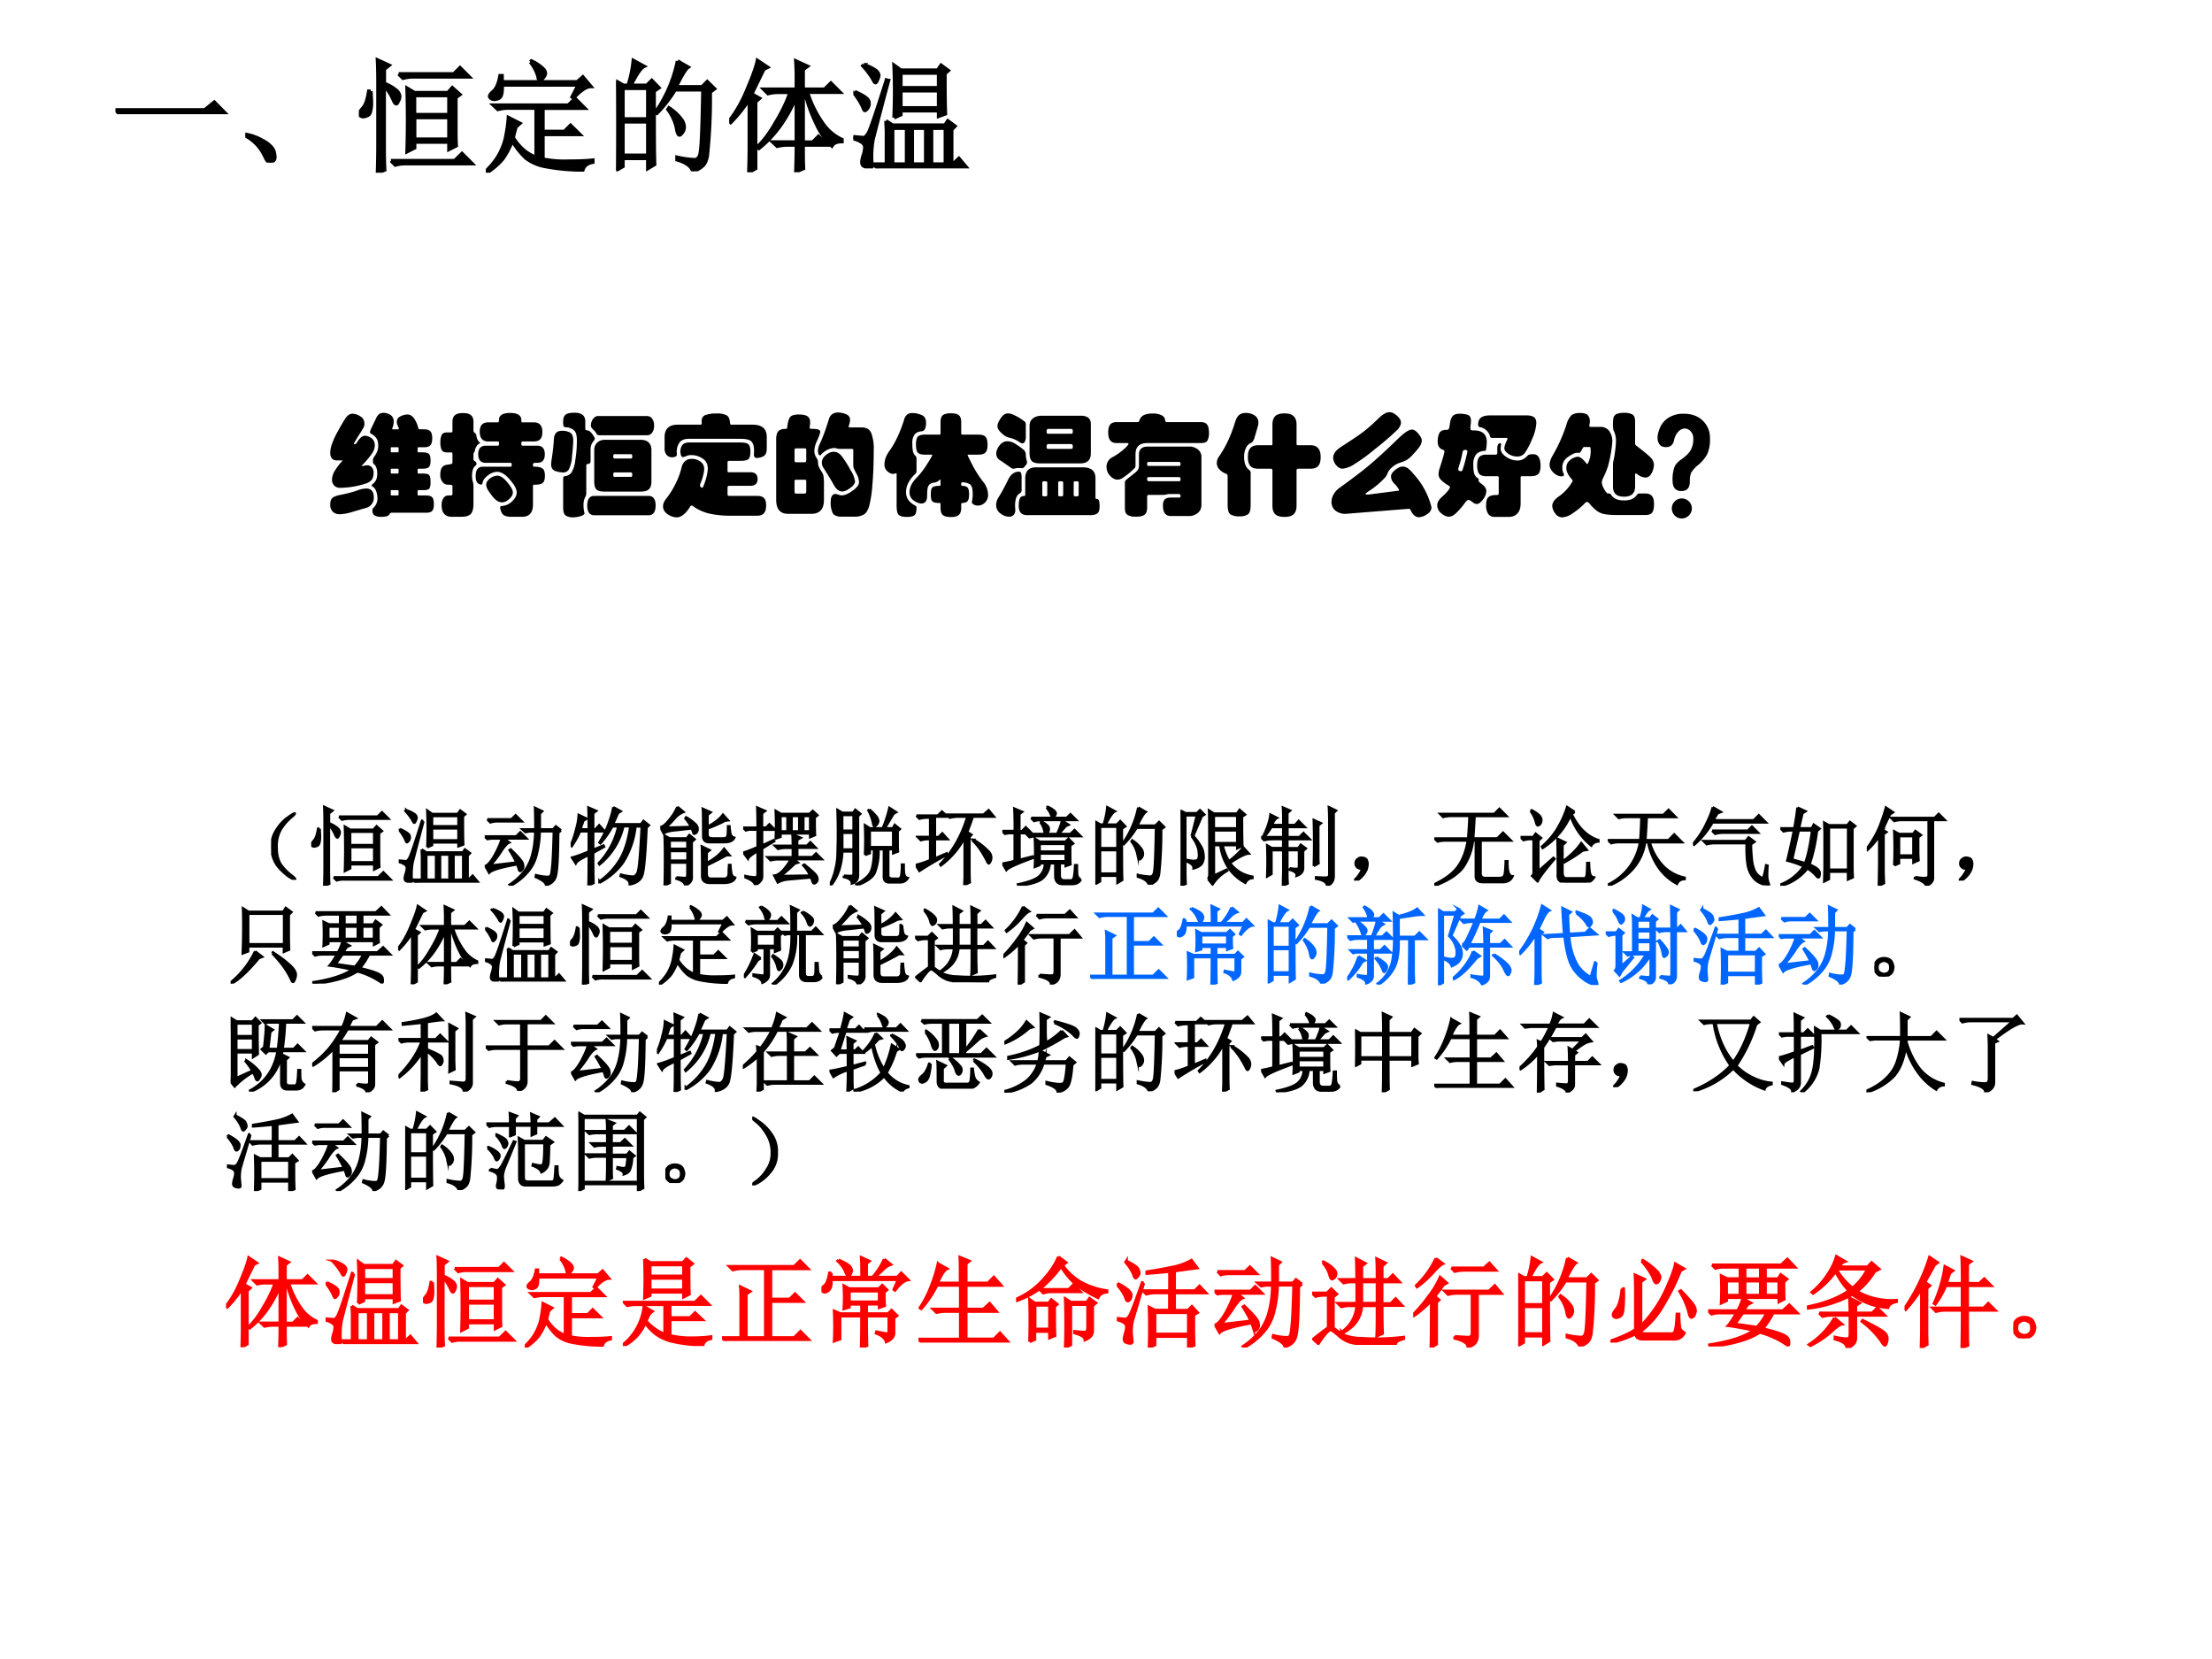 <svg xmlns="http://www.w3.org/2000/svg" xmlns:xlink="http://www.w3.org/1999/xlink" width="960" height="720" viewBox="0 0 720 540"><rect x="0" y="0" width="720" height="540" fill="#333333" stroke="none"/><g data-name="P"><clipPath id="a"><path fill-rule="evenodd" d="M0 540h720V0H0Z"/></clipPath><g clip-path="url(#a)"><path fill="#fff" fill-rule="evenodd" d="M0 540h720V0H0Z"/></g></g><g data-name="P"><symbol id="b"><path d="M.869.193C.894.193.912.187.922.176.932.166.937.145.937.115S.932.065.922.054C.912.043.895.037.869.037H.552C.547.037.542.033.537.025A.041.041 0 0 0 .514.006.175.175 0 0 0 .459 0 .11.11 0 0 0 .4.013C.387.022.381.037.381.058c0 .01.003.017.008.022a.114.114 0 0 1 .038.089c0 .02-.004.04-.011.06a.08.08 0 0 1-.035.046C.376.278.374.281.374.284c0 .003.003.007.009.012a.103.103 0 0 1 .034.043.156.156 0 0 1 .008.053c0 .021-.003.04-.009.054a.069.069 0 0 1-.02.03C.389.481.386.49.386.502c0 .012.001.021.004.028.003.007.01.016.018.029a.15.15 0 0 1 .026.085c0 .031-.007.055-.02.071a.112.112 0 0 1-.038.032C.365.753.359.759.359.766c0 .007.007.024.02.051l.034.07a.11.11 0 0 0 .028.041C.451.936.465.94.484.94A.118.118 0 0 0 .543.922C.563.91.574.889.574.859A.153.153 0 0 0 .561.8.019.019 0 0 1 .56.794C.56.792.562.791.567.791h.044C.617.791.62.793.62.797a.08.08 0 0 1-.009.025.088.088 0 0 0-.009.035c0 .023.01.04.032.051a.14.14 0 0 0 .064.017c.021 0 .04-.01.056-.03A.248.248 0 0 0 .796.802C.797.795.803.791.812.791h.037C.875.791.894.785.905.773.916.762.922.741.922.71.922.68.916.658.905.646.895.635.875.629.849.629H.798C.793.629.79.626.79.621V.593c0-.007.003-.01.008-.01h.035c.03 0 .05-.005.06-.016.01-.01.014-.03.014-.06C.907.478.902.459.891.449.881.439.861.435.833.435H.798C.793.435.79.432.79.427V.401c0-.007.003-.01.008-.01h.041C.87.391.889.386.896.375c.007-.01.011-.03.011-.06S.903.265.895.255C.888.245.869.241.839.241H.798C.793.241.79.238.79.233v-.03c0-.007.003-.01.008-.01h.071m-.26.436H.555C.55.629.547.626.547.621V.593c0-.007.003-.01.008-.01h.054c.006 0 .009.003.009.01v.028c0 .005-.003.008-.009.008m0-.194H.555C.55.435.547.432.547.427V.401c0-.007.003-.01.008-.01h.054c.006 0 .009.003.009.01v.026c0 .005-.003.008-.009.008M.618.203v.03c0 .005-.003.008-.009.008H.555C.55.241.547.238.547.233v-.03c0-.007.003-.01.008-.01H.61c.005 0 .008.003.008.01M.103.51H.061C.021.51 0 .533 0 .579c0 .044.02.102.058.175.04.073.068.121.085.144C.16.921.18.932.201.932a.137.137 0 0 0 .07-.023.074.074 0 0 0 .038-.067.075.075 0 0 0-.005-.029.891.891 0 0 0-.046-.076A2.175 2.175 0 0 1 .212.66c0-.002.002-.003.007-.003s.01.001.012.003a.051.051 0 0 1 .013.016c.023.038.047.057.071.057A.107.107 0 0 0 .371.712C.392.698.403.676.403.646A.115.115 0 0 0 .395.605.225.225 0 0 0 .358.546.79.79 0 0 0 .283.461C.283.46.285.459.288.459l.019.003a.1.1 0 0 0 .025.004.054.054 0 0 0 .044-.019.07.07 0 0 0 .016-.048.124.124 0 0 0-.007-.046.071.071 0 0 0-.023-.031.126.126 0 0 0-.04-.021A.777.777 0 0 0 .09.262a.07.07 0 0 0-.074.073c0 .022.006.045.018.069a.562.562 0 0 0 .077.103C.111.509.108.51.103.51M.325.256C.371.256.394.228.394.173A.092.092 0 0 0 .376.116.095.095 0 0 0 .322.08L.206.046A.46.46 0 0 0 .087.023a.089.089 0 0 0-.064.023A.085.085 0 0 0 0 .109c0 .027.005.046.016.058.011.012.033.022.065.029.062.012.116.026.161.041a.244.244 0 0 0 .083.019Z"/></symbol><symbol id="c"><path d="M.877.643C.922.643.945.617.945.565.945.514.922.488.877.488c-.015 0-.026 0-.031-.002C.841.485.838.48.838.471c0-.008.001-.013.003-.015S.847.453.854.453C.887.453.911.447.925.436.939.426.946.404.946.371.946.339.939.317.926.306.913.296.889.29.854.29.847.29.843.289.841.287.839.286.838.282.838.275V.111C.838.037.805 0 .739 0H.646C.598 0 .568.011.557.034a.137.137 0 0 0-.016.049c0 .01.006.014.019.015a.14.14 0 0 1 .088.041c.029.026.043.053.043.082C.691.25.671.288.63.335.59.383.551.407.513.407A.143.143 0 0 1 .429.373C.399.35.384.327.382.304.382.296.376.292.367.292c-.01 0-.02.005-.031.015C.326.317.32.338.32.368S.326.42.337.433a.06.06 0 0 0 .048.02h.248c.009 0 .013.005.013.014 0 .01-.001.016-.003.018C.642.487.639.488.634.488H.411C.366.488.343.514.343.565c0 .052.023.078.068.078h.106c.007 0 .011.001.012.004a.038.038 0 0 1 .002.015c0 .008 0 .013-.002.015C.528.68.525.681.521.681H.435C.383.681.357.71.357.768c0 .03.006.051.019.065.013.014.032.021.059.021h.084c.005 0 .009.002.01.005l.002.019c0 .04.034.061.101.061S.733.917.733.874c0-.009 0-.014.002-.017C.736.855.739.854.744.854h.101C.897.854.923.825.923.767.923.737.917.716.904.702.891.688.872.681.845.681H.744C.739.681.736.679.735.676A.054.054 0 0 1 .733.657c0-.01.004-.014.012-.014h.132M.3.781C.3.771.304.764.312.758.321.753.325.746.326.738A.1.1 0 0 1 .355.673C.358.671.359.669.359.667S.356.663.349.66C.343.657.336.65.327.636A.098.098 0 0 1 .313.603.04.04 0 0 0 .306.582.027.027 0 0 1 .3.564V.523C.3.517.301.513.303.51A.609.609 0 0 1 .317.5C.324.496.327.49.327.481.327.473.325.467.32.464.298.448.287.417.287.372a.17.17 0 0 1 .01-.063A.227.227 0 0 0 .3.256V.12C.3.075.292.043.276.026S.23 0 .186 0H.105C.043 0 .012.035.012.106c0 .027.006.048.017.063a.05.05 0 0 0 .043.024c.017 0 .028 0 .032.002S.11.201.11.207v.07c0 .005-.002.009-.007.01A.107.107 0 0 1 .069.29a.063.063 0 0 0-.048.024A.1.1 0 0 0 0 .381C0 .409.005.43.014.444c.01.015.026.024.049.027a.215.215 0 0 1 .041.008C.108.482.11.487.11.496v.073C.11.578.107.582.102.582H.063c-.025 0-.042.007-.05.022a.148.148 0 0 0-.012.068.15.15 0 0 0 .012.069c.008.015.025.022.05.022h.036C.106.763.11.767.11.775v.084c0 .028.008.048.023.06.015.013.04.019.072.019.033 0 .057-.006.072-.019C.292.907.3.887.3.859V.781M.515.372c.028 0 .058-.02.091-.06.033-.04.05-.07.05-.091C.656.2.645.179.622.16.599.14.579.131.561.131a.08.08 0 0 0-.046.013.189.189 0 0 0-.041.038.6.6 0 0 0-.04.056.1.1 0 0 0-.019.05c0 .023.012.042.035.059a.114.114 0 0 0 .065.025Z"/></symbol><symbol id="d"><path d="M.309.802C.309.797.31.793.312.791A.062.062 0 0 1 .333.785C.345.784.358.773.373.752.388.732.395.717.395.71.395.705.391.698.383.688A.11.11 0 0 1 .357.609V.515C.357.494.35.483.335.483.327.483.322.481.32.477A.08.08 0 0 1 .318.455V.216c0-.01-.003-.02-.01-.033A.15.15 0 0 1 .293.115.274.274 0 0 1 .302.038C.302.028.29.018.267.011A.243.243 0 0 0 .192 0a.12.12 0 0 0-.056.014C.118.023.109.048.109.09v.25c0 .015.001.024.004.027.003.003.008.005.015.006a.083.083 0 0 1 .057.033.28.28 0 0 1 .034.114c.01.058.014.118.014.18 0 .043-.009.072-.026.087a.124.124 0 0 1-.076.028C.122.816.116.819.113.824a.13.13 0 0 0-.004.044c0 .025.006.045.019.058.013.013.041.02.085.02C.277.946.309.92.309.867V.802m.557.114c.02 0 .036-.008.047-.023A.101.101 0 0 0 .931.829.101.101 0 0 0 .913.765.055.055 0 0 0 .866.742H.44C.426.742.417.746.412.754a.159.159 0 0 1-.036.044C.366.808.36.818.36.829c0 .025.007.045.02.062.013.017.028.025.043.025h.443M.2.696C.2.664.196.616.189.552a.294.294 0 0 0-.03-.121.058.058 0 0 0-.05-.025.227.227 0 0 0-.071.013C.013.429 0 .449 0 .48l.003.033C.014.58.022.645.025.707c.002.027.009.046.021.058.012.012.03.018.055.018A.15.15 0 0 0 .169.768C.189.758.2.734.2.696M.907.324C.907.291.899.268.884.254.869.24.845.233.812.233H.484C.449.233.424.239.41.252.397.265.39.289.39.324v.285a.09.09 0 0 0 .026.066c.018.017.04.026.068.026h.328c.03 0 .054-.008.07-.024C.899.661.907.638.907.609V.324M.723.532c.007 0 .011.006.011.019S.73.571.723.571H.572c-.007 0-.01-.007-.01-.02 0-.013.003-.019.01-.019h.151m0-.166c.007 0 .011.007.011.02 0 .013-.004.02-.011.02H.572c-.007 0-.01-.007-.01-.02 0-.013.003-.02.01-.02h.151M.88.194C.923.194.945.165.945.107.945.048.923.019.88.019H.391c-.043 0-.064.03-.064.088 0 .058.021.087.064.087H.88Z"/></symbol><symbol id="e"><path d="M.938.623c0-.037-.01-.06-.031-.071a.137.137 0 0 0-.06-.015C.828.537.82.55.822.575L.823.6c0 .04-.007.067-.022.084C.787.701.754.71.701.71h-.47C.195.71.168.7.15.678a.14.14 0 0 1-.026-.09l.001-.02C.125.558.12.551.109.548A.086.086 0 0 0 .082.543a.065.065 0 0 0-.049.021.09.09 0 0 0-.019.061v.099c0 .076.04.114.118.114h.204c.01 0 .015.004.014.011a.248.248 0 0 0-.001.02c0 .028.011.047.034.056a.28.28 0 0 0 .1.014.185.185 0 0 0 .093-.017C.594.911.604.887.606.85.606.842.61.838.618.838h.191C.853.838.885.828.906.81.927.792.938.764.938.725V.623M.853.194c.028 0 .048-.007.06-.02C.926.161.932.139.932.108S.926.053.913.038C.9.023.88.015.853.015H.614a.857.857 0 0 0-.195.019.404.404 0 0 0-.143.064C.267.104.261.107.257.107S.249.104.245.097C.205.032.165 0 .122 0a.149.149 0 0 0-.08.028C.014.047 0 .071 0 .1c0 .022.009.044.027.067a.71.71 0 0 1 .087.139.655.655 0 0 1 .053.143.108.108 0 0 0 .032.059.092.092 0 0 0 .063.021.13.13 0 0 0 .075-.024.079.079 0 0 0 .035-.069.25.25 0 0 0-.01-.059.342.342 0 0 0-.019-.059.092.092 0 0 1-.009-.029c0-.005.002-.01.007-.015C.346.27.349.268.352.268c.003 0 .005.001.008.004s.01.02.02.05a.48.48 0 0 1 .025.116c0 .043-.016.075-.049.095a.183.183 0 0 1-.096.03.12.12 0 0 1-.051-.009.076.076 0 0 0-.03-.009C.172.545.167.55.163.56a.1.1 0 0 0-.006.037c0 .015.003.029.009.042a.06.06 0 0 0 .026.029.1.1 0 0 0 .048.009h.458c.04 0 .066-.006.076-.018C.784.647.79.625.79.594S.785.541.774.529C.764.517.739.511.698.511H.599C.589.511.583.506.583.497V.422c0-.007.001-.01.003-.012A.028.028 0 0 1 .598.408h.19c.045 0 .067-.02.067-.062C.855.306.833.285.788.285H.6C.593.285.589.283.586.28.584.277.583.272.583.265V.212C.583.205.584.2.587.197.59.195.595.194.602.194h.251Z"/></symbol><symbol id="f"><path d="M.774.807c.041 0 .07-.016.085-.049A.401.401 0 0 0 .882.599C.882.485.878.382.87.29A1.082 1.082 0 0 0 .841.096C.83.059.814.033.793.02A.169.169 0 0 0 .702 0H.593C.553 0 .525.01.512.031a.215.215 0 0 0-.019.106c0 .022.004.039.011.05.008.012.017.018.028.018.01 0 .021-.002.031-.006A.083.083 0 0 1 .594.193c.026 0 .058.014.097.042.039.028.058.053.058.076a.157.157 0 0 1-.022.075 1.009 1.009 0 0 0-.026.053.102.102 0 0 0-.004.03v.132c0 .005-.001.009-.003.01C.692.612.687.613.679.613H.583A.102.102 0 0 0 .55.617a.107.107 0 0 1-.034.004.18.18 0 0 1-.109-.059C.403.557.399.555.394.555.389.555.385.559.382.568a.106.106 0 0 0-.004.031c0 .012.004.028.011.048.03.061.058.139.087.233.012.041.04.062.084.062A.189.189 0 0 0 .631.927C.656.917.668.9.668.875A.16.16 0 0 0 .657.824.03.03 0 0 1 .655.813C.655.809.66.807.67.807h.104M.432.153C.432.068.394.026.318.026H.106C.036.026 0 .069 0 .154V.7c0 .033.006.057.019.072.013.015.035.022.065.022.006 0 .01.001.012.003S.099.804.1.812c.006.047.015.077.028.091.013.014.039.021.076.021.038 0 .065-.006.08-.017C.299.896.307.878.307.854c0-.01 0-.018-.002-.026A.12.12 0 0 1 .303.811C.303.8.307.794.315.794A.229.229 0 0 0 .381.788C.392.785.398.778.398.766c0-.01-.01-.039-.031-.085A.218.218 0 0 1 .345.597c0-.022.005-.04.014-.056A.154.154 0 0 0 .376.509.122.122 0 0 0 .379.477C.379.462.391.437.415.4A.086.086 0 0 0 .428.364.43.43 0 0 0 .432.292V.153m-.16.364v.081c0 .01-.001.016-.003.017C.267.617.262.618.253.618h-.07C.176.618.171.617.169.614.167.612.166.607.166.598V.517c0-.01 0-.017.002-.02C.169.494.174.492.183.492h.07c.01 0 .015.002.016.005.002.004.003.01.003.02m0-.284v.083c0 .008 0 .013-.002.015C.269.333.263.334.253.334h-.07C.175.334.17.333.168.331.167.329.166.324.166.316V.233c0-.01.001-.017.003-.02C.171.21.176.209.183.209h.07c.008 0 .013.001.015.004.003.003.004.01.004.02m.249.354c.03 0 .055-.016.078-.048A.996.996 0 0 0 .673.42a.255.255 0 0 0 .04-.1C.713.301.699.281.67.26.642.239.618.228.598.228c-.03 0-.056.02-.078.061C.498.329.467.38.428.441a.085.085 0 0 0-.015.047c0 .026.012.049.036.069.024.02.048.03.072.03Z"/></symbol><symbol id="g"><path d="M.11.389C.11.394.109.396.107.396A.039.039 0 0 1 .096.393.054.054 0 0 0 .077.39C.061.39.044.398.026.414A.08.08 0 0 0 0 .476c0 .04.015.08.045.122.053.074.097.168.133.283a.088.088 0 0 0 .027.045C.216.936.234.94.257.94.281.94.307.934.334.923.362.913.376.888.376.85A.146.146 0 0 0 .368.8C.363.785.352.777.334.775.304.772.284.761.271.744A.128.128 0 0 1 .252.668C.252.635.254.61.258.593A.076.076 0 0 1 .279.554C.286.547.29.539.29.531V.416C.29.406.286.396.278.389a.288.288 0 0 1-.062-.08.185.185 0 0 1-.021-.083c0-.052.026-.092.079-.12C.284.101.29.094.29.087.29.049.284.025.271.016.259.006.236.001.201.001S.142.007.129.02C.116.032.11.06.11.102v.287m.594.356h.145C.882.745.904.738.915.724.926.711.932.687.932.653.932.62.926.596.913.583.901.57.88.564.849.564H.758C.754.564.752.562.752.559S.767.526.796.469A.97.97 0 0 1 .889.323a.195.195 0 0 0 .048-.12A.096.096 0 0 0 .91.132.085.085 0 0 0 .845.104a.071.071 0 0 0-.04.01C.795.121.79.128.79.136l.002.01a.263.263 0 0 1 .006.062c0 .051-.01.082-.03.091a.14.14 0 0 1-.065.015C.697.314.694.31.694.301s0-.014.002-.016C.697.283.7.282.704.282.729.281.746.275.753.264.761.254.765.234.765.206.765.177.761.157.753.146.746.135.73.128.705.127.698.127.694.123.694.117V.084C.694.053.687.031.672.019.658.006.634 0 .6 0 .566 0 .542.006.528.018.514.03.507.052.507.084v.033c0 .005 0 .008-.002.009a.017.017 0 0 1-.007.001C.463.127.441.132.432.143.423.153.419.173.419.204s.004.052.013.062c.009.01.03.016.066.016.006 0 .009.003.009.009v.045c0 .003 0 .004-.002.004L.498.335A.083.083 0 0 0 .449.311.076.076 0 0 1 .407.294.06.06 0 0 1 .39.259.376.376 0 0 1 .386.196C.386.169.381.15.372.139.363.128.35.122.332.122a.131.131 0 0 0-.066.026.087.087 0 0 0-.039.077c0 .043.02.085.06.126a.72.72 0 0 1 .097.125c.032.05.048.079.048.084C.432.563.43.564.425.564H.364c-.03 0-.05.006-.062.018C.291.594.285.618.285.654c0 .037.006.061.017.073.012.012.033.018.062.018h.134l.007.001.002.008v.103c0 .031.007.053.021.064C.542.932.566.938.6.938.635.938.659.932.673.92.687.909.694.888.694.857V.755c0-.007.003-.01.01-.01Z"/></symbol><symbol id="h"><path d="M.268.722A.087.087 0 0 0 .259.678C.254.668.247.663.238.663a.047.047 0 0 0-.027.011.26.26 0 0 1-.09.04.139.139 0 0 0-.032.011.23.23 0 0 0-.069.063.069.069 0 0 0-.008.036c0 .015.01.037.029.066.02.03.041.044.066.044A.14.14 0 0 0 .16.92.466.466 0 0 0 .264.855.095.095 0 0 0 .268.82V.722M.856.573C.856.513.824.482.761.482H.397C.36.482.335.489.322.503.309.517.302.54.302.573v.248c0 .03.01.052.031.068.02.016.048.024.081.024h.351c.06 0 .091-.025.091-.074V.573M.673.75c.008 0 .013.001.016.003.003.003.004.008.004.017 0 .01-.001.016-.004.019C.686.792.681.794.672.794H.477C.468.794.463.792.46.789.457.786.456.779.456.77S.457.756.46.753C.463.751.468.75.476.75h.197m0-.137c.008 0 .013.001.016.003.003.003.004.008.004.017 0 .009-.001.015-.004.018C.686.655.681.657.672.657H.477C.468.657.463.655.46.651.457.648.456.641.456.633.456.624.457.619.46.616.463.614.468.613.476.613h.197M.1.682C.127.682.156.672.187.65A.572.572 0 0 0 .251.603C.261.593.267.58.268.561c0-.018.003-.033.006-.045A.102.102 0 0 0 .279.489C.279.482.275.475.268.466A1.74 1.74 0 0 0 .25.445C.246.44.239.438.229.439A.407.407 0 0 1 .2.44.1.1 0 0 1 .174.437a.07.07 0 0 0-.02-.003C.147.434.138.438.127.447L.074.484a1.212 1.212 0 0 1-.045.03.06.06 0 0 0-.019.021.072.072 0 0 0-.009.036c0 .023.01.048.029.073.02.025.043.038.07.038M.898.174c0-.009.003-.013.009-.013.011 0 .019-.005.022-.014A.168.168 0 0 0 .935.091C.935.062.929.042.916.031.903.02.882.014.852.014H.28C.255.014.236.021.223.035.21.049.204.07.204.099c0 .029.003.05.01.066a.037.037 0 0 0 .035.022c.01 0 .014.004.014.013v.149c0 .031.008.055.024.072.017.017.04.025.07.025h.428C.86.446.898.413.898.348V.174M.746.199v.106c0 .007-.002.012-.005.013A.055.055 0 0 1 .723.32.05.05 0 0 1 .706.318C.703.317.701.312.701.305V.199c0-.006.001-.01.004-.012S.714.184.723.184c.01 0 .016.001.019.003.003.002.004.006.004.012m-.14 0v.106c0 .007-.002.012-.005.013A.055.055 0 0 1 .583.32.05.05 0 0 1 .566.318C.563.317.561.312.561.305V.199c0-.006.001-.01.004-.012S.574.184.583.184c.01 0 .016.001.019.003.003.002.004.006.004.012m-.144 0v.106C.462.312.46.317.457.318A.055.055 0 0 1 .439.32.05.05 0 0 1 .422.318C.419.317.417.312.417.305V.199c0-.006.001-.01.004-.012S.43.184.439.184c.01 0 .016.001.019.003.003.002.004.006.004.012M.23.246A.059.059 0 0 0 .227.223.045.045 0 0 0 .213.211C.185.195.171.158.171.101L.173.059A.06.06 0 0 0 .158.016.053.053 0 0 0 .117 0a.13.13 0 0 0-.078.029A.092.092 0 0 0 0 .107C0 .13.007.153.022.176c.025.039.054.092.087.16.023.047.055.071.096.071.01 0 .017-.004.02-.011A.15.15 0 0 0 .23.345V.246Z"/></symbol><symbol id="i"><path d="M.853.855C.88.855.898.848.909.833.92.818.926.794.926.76A.14.14 0 0 0 .912.688C.903.673.884.666.853.666h-.48C.335.666.307.658.289.641.271.625.262.599.262.563V.475A.104.104 0 0 0 .259.444.73.73 0 0 0 .145.35.084.084 0 0 0 .099.335C.076.335.053.347.032.37A.114.114 0 0 0 0 .449a.095.095 0 0 0 .052.088.56.56 0 0 1 .106.074c.027.025.041.041.041.05 0 .003-.006.005-.017.005H.089c-.05 0-.074.032-.074.096 0 .031.006.055.017.07.012.015.031.023.057.023h.19c.006 0 .01.001.012.004a.059.059 0 0 1 .008.016c.013.039.052.058.117.058A.172.172 0 0 0 .498.917C.518.907.528.891.53.871c0-.01.007-.016.018-.016h.305M.858.111A.095.095 0 0 0 .826.034.125.125 0 0 0 .739.006H.582C.534.006.51.037.51.1c0 .025.005.044.016.056.011.011.03.017.054.017h.077c.008 0 .012.004.012.011C.669.192.668.197.666.2.664.203.66.205.653.205H.576A.132.132 0 0 1 .542.201.124.124 0 0 0 .51.197H.384C.377.197.373.196.37.193.368.19.367.184.367.175V.081C.367.051.359.03.344.018.329.006.303 0 .267 0A.143.143 0 0 0 .19.016C.174.026.166.046.166.073v.235c0 .012.005.021.015.028l.075.06a.142.142 0 0 1 .032.035.13.13 0 0 1 .005.044v.088c0 .047.027.071.08.071h.371A.12.12 0 0 0 .827.607.084.084 0 0 0 .858.539V.111M.652.459c.007 0 .011 0 .013.002.003.002.004.007.004.015S.668.489.665.491C.663.494.659.495.652.495H.381C.375.495.371.494.369.491A.034.034 0 0 1 .367.477c0-.006 0-.01.002-.014C.371.46.375.459.381.459h.271m0-.138c.007 0 .011 0 .013.002.003.002.004.007.004.015S.668.351.665.354C.663.357.659.358.652.358H.381C.371.358.367.352.367.339c0-.012.005-.018.014-.018h.271Z"/></symbol><symbol id="j"><path d="M.373.826.344.727C.335.694.324.675.311.67A.09.09 0 0 1 .264.625.183.183 0 0 1 .247.541C.247.488.261.45.29.427A.073.073 0 0 0 .303.413.035.035 0 0 0 .306.396V.108C.306.061.297.033.28.022A.142.142 0 0 0 .203.005a.15.15 0 0 0-.078.017C.107.033.098.062.098.108v.259c0 .007-.001.012-.003.015C.094.385.089.388.082.391a.153.153 0 0 0-.06.04A.084.084 0 0 0 0 .486c0 .02.006.04.019.059.06.086.109.189.145.309.01.03.021.053.036.066.015.013.034.02.059.02A.144.144 0 0 0 .343.917.075.075 0 0 0 .376.852.107.107 0 0 0 .373.826M.848.648c.06 0 .091-.035.091-.106C.939.505.932.478.917.461S.879.436.848.436H.742C.733.436.728.435.725.432.722.43.721.425.721.418V.101C.721.066.712.041.695.025.678.008.651 0 .612 0 .573 0 .545.008.528.025.511.041.503.066.503.101v.317c0 .008-.002.013-.005.015S.49.436.483.436h-.11c-.031 0-.055.008-.07.025C.288.478.281.505.281.542c0 .037.007.063.022.08s.039.026.07.026h.118c.005 0 .009 0 .01.002l.002.01v.175c0 .035.009.061.026.077s.045.024.082.024C.649.936.677.928.694.911.712.895.721.87.721.835V.659c0-.007.004-.011.013-.011h.114Z"/></symbol><symbol id="k"><path d="M.524.95C.545.95.568.94.592.918.616.897.628.876.628.855.628.837.618.817.6.795A2.456 2.456 0 0 0 .394.617 1.616 1.616 0 0 0 .21.482.246.246 0 0 0 .102.439C.079.439.059.45.041.472a.109.109 0 0 0-.026.065c0 .037.026.071.077.103.087.056.151.099.191.129.04.03.087.071.139.122.04.04.074.059.102.059m.17-.874L.143.032a.146.146 0 0 0-.105.026A.098.098 0 0 0 0 .139c0 .023.006.045.019.068.013.023.03.042.054.059.11.08.2.147.266.203.067.056.157.138.268.246.054.052.094.078.12.078.018 0 .037-.012.058-.037C.805.732.816.712.816.695A.091.091 0 0 0 .802.647.515.515 0 0 0 .747.579.327.327 0 0 0 .684.52.32.32 0 0 0 .622.494.203.203 0 0 1 .55.454.149.149 0 0 1 .508.401a.143.143 0 0 0-.02-.038.757.757 0 0 0-.14-.12C.321.226.308.215.308.211S.312.205.319.205l.022.001.262.034c.006 0 .009.003.009.006a.234.234 0 0 1-.048.062.092.092 0 0 0-.026.06c0 .02.013.04.038.06.025.02.047.03.064.03A.084.084 0 0 0 .686.446a.22.22 0 0 0 .05-.049.69.69 0 0 0 .168-.306C.904.065.89.043.862.026A.139.139 0 0 0 .791 0C.76 0 .734.022.715.065.712.07.71.074.707.075.705.076.701.077.694.076Z"/></symbol><symbol id="l"><path d="M.448.677A.41.41 0 0 0 .44.603C.439.6.437.598.435.598.395.596.366.584.35.563A.141.141 0 0 1 .326.475c0-.038.003-.066.009-.084A.07.07 0 0 1 .361.354C.371.348.376.343.375.338a.081.081 0 0 1-.001-.01C.374.321.382.312.399.3.429.279.444.256.444.233a.13.13 0 0 0-.03-.075C.394.131.376.117.357.117.345.117.331.123.316.136.301.148.289.154.281.154.274.154.264.146.252.129a.646.646 0 0 0-.08-.093C.149.013.126.002.105.002c-.021 0-.044.01-.069.031A.092.092 0 0 0 0 .104C0 .13.014.155.041.18a.414.414 0 0 1 .058.059c.01.015.016.024.016.029 0 .005-.004.01-.013.016a.301.301 0 0 0-.07.053.071.071 0 0 0-.02.047c0 .017.003.035.01.056.029.09.043.14.043.149C.065.599.06.605.05.608.02.617.004.642.004.683a.19.19 0 0 0 .013.07c.01.023.03.034.063.034.012 0 .02.002.023.007.004.005.007.017.01.036.004.04.013.066.026.081s.034.022.063.022a.233.233 0 0 0 .073-.01C.295.916.305.899.305.87A.282.282 0 0 0 .302.833.365.365 0 0 1 .3.801C.3.794.302.789.305.786.309.783.318.782.331.782.409.782.448.747.448.677M.214.413c.007 0 .012.004.015.013a1.386 1.386 0 0 1 .044.166c0 .01-.008.014-.025.014-.01 0-.017-.008-.02-.025A.938.938 0 0 0 .193.448.063.063 0 0 1 .19.43C.19.425.193.42.198.417A.04.04 0 0 1 .214.413m.595.505c.03 0 .053-.006.066-.017C.889.891.896.873.896.848A.396.396 0 0 0 .858.705.614.614 0 0 0 .793.58.083.083 0 0 0 .724.546a.144.144 0 0 0-.08.024C.619.587.607.603.607.62s.008.042.024.075a.026.026 0 0 1 .004.013c0 .004-.002.006-.007.006h-.13C.486.714.479.719.477.729a.098.098 0 0 1-.032.053.108.108 0 0 1-.056.029C.38.813.375.816.373.819A.036.036 0 0 0 .37.835c0 .029.009.05.026.063.017.013.045.02.082.02h.331M.543.619c0 .015.002.026.007.035.005.009.011.013.017.013.007 0 .01-.005.01-.014L.573.618c0-.027.017-.052.05-.075A.183.183 0 0 1 .725.51C.76.51.789.524.814.551a.042.042 0 0 0 .02.013c.008.002.02.003.034.003.044 0 .066-.035.066-.106C.934.426.927.402.914.388.901.375.878.368.845.368H.769L.756.367.754.361V.122c0-.04-.01-.07-.028-.09C.707.011.68 0 .644 0H.521C.494 0 .474.009.461.027a.137.137 0 0 0-.019.079c0 .034.006.058.019.071.013.014.037.021.072.021.01 0 .017.001.019.003.003.003.004.008.004.016v.141c0 .004-.001.007-.003.008L.542.368H.443C.412.368.39.376.378.391.367.407.361.432.361.466.361.5.367.525.379.54c.013.015.034.023.064.023h.081c.013 0 .019.005.019.016v.04Z"/></symbol><symbol id="m"><path d="M.773.668A.02.02 0 0 1 .782.65C.857.592.903.554.919.535A.093.093 0 0 0 .943.473.16.16 0 0 0 .922.399C.908.373.89.36.867.36a.127.127 0 0 0-.074.03C.787.395.782.397.778.397.775.397.773.391.773.38V.279C.773.218.74.187.673.187s-.1.03-.1.092v.196c0 .015.002.029.005.04a.668.668 0 0 1 .013.076C.597.631.6.665.6.696a.206.206 0 0 1-.023.093.332.332 0 0 0 .001.114.051.051 0 0 0 .027.031.169.169 0 0 0 .071.011A.14.14 0 0 0 .749.93C.765.92.773.899.773.867V.668M.864.216C.893.216.913.208.925.193.938.178.944.154.944.12.944.085.939.06.928.045.918.029.897.021.864.021H.613a.67.67 0 0 0-.111.007.17.17 0 0 0-.072.029.372.372 0 0 0-.072.071C.351.135.345.139.338.139.332.139.325.135.318.127A.61.61 0 0 0 .212.039.183.183 0 0 0 .115 0C.089 0 .067.012.05.037a.116.116 0 0 0-.026.066c0 .03.019.057.056.084a.423.423 0 0 1 .128.14c0 .006-.001.01-.004.014C.169.379.151.414.151.445c0 .032.012.057.037.075a.119.119 0 0 0 .067.028C.275.548.3.529.329.492.333.486.336.483.339.483c.006 0 .013.013.021.039A.24.24 0 0 1 .369.63C.368.634.365.636.36.636H.312C.307.636.302.631.297.622a.168.168 0 0 0-.02-.034.019.019 0 0 0-.014-.005L.249.584C.23.584.203.572.168.547A.11.11 0 0 1 .115.452c0-.018.002-.033.007-.045A.082.082 0 0 0 .13.384C.13.375.122.371.106.371.083.371.059.382.035.404.012.427 0 .451 0 .476 0 .501.01.53.03.563a1.416 1.416 0 0 1 .122.275.199.199 0 0 0 .045.085c.017.014.042.021.077.021.035 0 .058-.007.071-.02A.077.077 0 0 0 .364.869.133.133 0 0 0 .361.841.187.187 0 0 1 .359.826c0-.005.005-.008.014-.008h.085a.095.095 0 0 0 .08-.036.155.155 0 0 0 .029-.101A1.166 1.166 0 0 0 .528.463.78.78 0 0 0 .485.358.11.11 0 0 1 .472.313.15.15 0 0 1 .493.256C.508.229.519.216.528.216c.01 0 .015 0 .018-.002A.02.02 0 0 0 .555.206C.575.171.615.153.673.153c.053 0 .09.015.112.044a.102.102 0 0 0 .014.016.03.03 0 0 0 .015.003h.05Z"/></symbol><symbol id="n"><path d="M.236.947c.073 0 .13-.021.173-.063A.212.212 0 0 0 .474.725.322.322 0 0 0 .449.581a.34.34 0 0 0-.08-.096.268.268 0 0 1-.066-.073.202.202 0 0 1-.011-.077C.292.277.267.248.216.248c-.053 0-.08.031-.08.094a.33.33 0 0 0 .016.121c.01.025.03.048.06.069.04.028.068.055.085.081a.206.206 0 0 1 .026.114.086.086 0 0 1-.023.06.071.071 0 0 1-.055.026c-.02 0-.04-.01-.058-.029A.159.159 0 0 1 .149.706C.14.666.116.645.077.645.05.645.03.653.018.669A.105.105 0 0 0 0 .732c0 .025.008.056.024.093a.197.197 0 0 0 .079.088.248.248 0 0 0 .133.034M.219.181A.09.09 0 0 0 .283.155.087.087 0 0 0 .31.091.087.087 0 0 0 .283.027.087.087 0 0 0 .219 0a.087.087 0 0 0-.064.027.09.09 0 0 0-.026.064.09.09 0 0 0 .09.09Z"/></symbol><use xlink:href="#b" transform="matrix(36 0 0 -36 107.492 168.218)"/><use xlink:href="#c" transform="matrix(36 0 0 -36 143.312 168.218)"/><use xlink:href="#d" transform="matrix(36 0 0 -36 179.384 168.398)"/><use xlink:href="#e" transform="matrix(36 0 0 -36 215.816 168.398)"/><use xlink:href="#f" transform="matrix(36 0 0 -36 252.644 168.182)"/><use xlink:href="#g" transform="matrix(36 0 0 -36 287.888 168.29)"/><use xlink:href="#h" transform="matrix(36 0 0 -36 324.248 168.182)"/><use xlink:href="#i" transform="matrix(36 0 0 -36 360.176 168.182)"/><use xlink:href="#j" transform="matrix(36 0 0 -36 396.068 168.254)"/><use xlink:href="#k" transform="matrix(36 0 0 -36 433.4 168.362)"/><use xlink:href="#l" transform="matrix(36 0 0 -36 467.816 168.254)"/><use xlink:href="#m" transform="matrix(36 0 0 -36 504.392 168.398)"/><use xlink:href="#n" transform="matrix(36 0 0 -36 539.528 168.758)"/><symbol id="o"><path d="M-2147483500-2147483500Z"/></symbol><use xlink:href="#o" transform="matrix(36 0 0 -36 77309400000 -77309400000)"/><use xlink:href="#o" transform="matrix(36 0 0 -36 77309400000 -77309400000)"/></g><g data-name="P"><symbol id="p"><path d="M0 .035h.727l.078.063L.89.012H.14A.407.407 0 0 1 .035 0L0 .035Z"/></symbol><symbol id="q"><path d="M.152.066A.354.354 0 0 1 0 .22L.004.23A.407.407 0 0 0 .14.18.244.244 0 0 0 .21.129.1.1 0 0 0 .238.066C.243.04.24.023.227.016.217.006.208 0 .203 0 .187 0 .171.022.153.066Z"/></symbol><symbol id="r"><path d="M.324.805h.45l.05.05.074-.074H.453A.305.305 0 0 1 .36.77L.324.805M.79.613V.36C.79.313.79.266.793.22L.734.19V.25h-.28V.203L.393.172a8.13 8.13 0 0 1 0 .516l.06-.036h.273l.035.04.062-.055L.79.613M.453.63V.473h.281v.156h-.28m0-.18V.273h.28V.45h-.28M.261.098h.52L.84.156.922.074H.387a.29.29 0 0 1-.09-.011L.262.098M.098.664C.1.625.102.592.102.566A.244.244 0 0 0 .094.5C.09.482.082.47.066.465a.09.09 0 0 0-.03-.008c-.011 0-.02.004-.028.012C0 .479.008.497.03.523c.024.024.04.07.051.141h.016m.109.047V.207c0-.065.001-.126.004-.184L.152 0c.003.089.004.165.004.23v.5c0 .073-.001.136-.004.188L.246.875.207.844V.727A.345.345 0 0 0 .313.664C.326.648.332.634.332.621A.075.075 0 0 0 .32.582C.315.569.31.562.305.562.297.563.289.573.28.595A.448.448 0 0 1 .207.71Z"/></symbol><symbol id="s"><path d="M.246.375a.933.933 0 0 1-.023-.09.447.447 0 0 1 .09-.105A.339.339 0 0 1 .41.125v.402H.191A.355.355 0 0 1 .098.516L.062.55h.61l.055.054.078-.078h-.34V.336H.64l.05.05.075-.074H.465V.11C.538.096.609.091.68.094c.07 0 .134.002.191.008V.086C.827.078.8.057.79.023a1.6 1.6 0 0 0-.305.028.362.362 0 0 0-.16.07.627.627 0 0 0-.11.14.655.655 0 0 0-.077-.148A.576.576 0 0 0 .007 0L0 .012c.05.047.087.095.113.144.026.05.043.098.051.145.01.05.017.099.02.148L.277.402.247.375m.116.527L.371.91A.347.347 0 0 0 .465.848c.013-.013.02-.026.02-.04C.484.797.477.784.464.77.455.757.448.75.445.75c-.01 0-.017.012-.02.035a.324.324 0 0 1-.062.117m.34-.285.05.098h-.62C.135.655.128.62.109.609A.09.09 0 0 0 .074.598a.07.07 0 0 0-.031.007C.035.613.031.618.031.621c0 .01.01.025.032.043C.088.687.106.73.116.79h.016V.74h.613L.79.78.855.703C.82.703.772.672.715.61L.703.617Z"/></symbol><symbol id="t"><path d="M.055.676v-.25h.203v.25H.055m0-.274V.13h.203v.273H.055m.254.25c0-.304 0-.504.004-.597L.258.023v.082H.055V.04L0 .008a17.08 17.08 0 0 1 0 .726L.059.7h.039A.98.98 0 0 1 .14.902L.227.855C.2.842.165.79.12.7H.25l.04.04.058-.06-.04-.027M.5.898l.086-.05C.566.835.533.78.488.688H.7L.742.73.801.672.766.645a4.532 4.532 0 0 0-.024-.52C.734.085.722.059.703.043A.213.213 0 0 0 .625 0C.612.042.569.073.496.094v.02a.82.82 0 0 1 .14-.02c.03 0 .046.022.051.066.008.044.015.212.02.504H.48A1.06 1.06 0 0 0 .332.473L.32.48A1.113 1.113 0 0 1 .5.898M.43.516A.375.375 0 0 0 .54.41.12.12 0 0 0 .554.363.073.073 0 0 0 .539.316C.53.303.521.296.516.296c-.01 0-.019.02-.024.056a.383.383 0 0 1-.07.152L.43.516Z"/></symbol><symbol id="u"><path d="M.16 0c.003.083.004.148.004.195v.403A1.046 1.046 0 0 0 .012.406L0 .418c.06.075.11.165.152.27.045.106.07.18.078.222L.312.855.282.84A26.303 26.303 0 0 1 .183.637L.246.602.215.574V.031L.16 0m.442.184c0-.05 0-.1.003-.153L.543.004c.003.083.004.14.004.168v.05H.484A.355.355 0 0 1 .391.212L.355.246h.192v.375A1.134 1.134 0 0 0 .41.371.905.905 0 0 0 .242.195L.23.207c.05.047.1.113.149.2C.43.491.47.573.496.651H.41A.355.355 0 0 1 .316.641L.281.676h.266v.117c0 .026-.001.064-.004.113L.637.863.602.836v-.16h.175l.051.05.074-.074H.637A.902.902 0 0 1 .77.387.382.382 0 0 1 .918.266V.25C.876.25.849.238.836.215a.545.545 0 0 0-.121.168 1.274 1.274 0 0 0-.098.27H.602V.245H.68l.047.047.07-.07H.602v-.04Z"/></symbol><symbol id="v"><path d="M.387.777v-.12h.308v.12H.387m0-.144v-.14h.308v.14H.387M.32.328V.035h.114v.293H.32m.16 0V.035h.11v.293H.48m.157 0V.035H.75v.293H.637M.332.414a4.744 4.744 0 0 1 0 .426L.387.8h.3l.028.04.058-.043L.746.773C.746.617.747.508.75.445L.695.425V.47H.387V.438L.332.413M.266.387.32.352h.426L.77.387.828.344.801.316v-.28h.011L.86.081l.059-.07H.293A.355.355 0 0 1 .199 0L.164.035H.27v.258C.27.319.268.35.266.387m.02.328A36 36 0 0 1 .16.235.81.81 0 0 1 .152.02C.152.01.147.004.137.004a.119.119 0 0 0-.043.012C.078.02.07.033.07.05c0 .015.004.035.012.058a.23.23 0 0 1 .012.063.048.048 0 0 1-.02.039A.185.185 0 0 1 0 .242v.016L.086.25c.01.003.022.014.035.035C.137.31.186.453.27.72L.285.715M.012.625C.082.594.12.568.125.547A.066.066 0 0 0 .117.492C.107.48.1.472.094.472.089.473.084.483.078.5a.601.601 0 0 1-.074.117l.008.008m.074.219A.375.375 0 0 0 .184.797C.199.784.207.77.207.757A.092.092 0 0 0 .195.72C.19.706.185.699.18.699.174.7.168.71.16.727a.652.652 0 0 1-.082.109l.008.008Z"/></symbol><use xlink:href="#p" transform="matrix(39.96 0 0 -39.96 37.585 37.179)"/><use xlink:href="#q" transform="matrix(39.96 0 0 -39.96 79.85 52.944)"/><use xlink:href="#r" transform="matrix(39.96 0 0 -39.96 116.809 56.222)"/><use xlink:href="#s" transform="matrix(39.96 0 0 -39.96 158.137 56.222)"/><use xlink:href="#t" transform="matrix(39.96 0 0 -39.96 200.559 55.754)"/><use xlink:href="#u" transform="matrix(39.96 0 0 -39.96 237.36 56.066)"/><use xlink:href="#v" transform="matrix(39.96 0 0 -39.96 277.753 54.818)"/><use xlink:href="#p" fill="none" stroke="#000" stroke-miterlimit="10" stroke-width=".029" transform="matrix(39.96 0 0 -39.96 37.585 37.179)"/><use xlink:href="#q" fill="none" stroke="#000" stroke-miterlimit="10" stroke-width=".029" transform="matrix(39.96 0 0 -39.96 79.85 52.944)"/><use xlink:href="#r" fill="none" stroke="#000" stroke-miterlimit="10" stroke-width=".029" transform="matrix(39.96 0 0 -39.96 116.809 56.222)"/><use xlink:href="#s" fill="none" stroke="#000" stroke-miterlimit="10" stroke-width=".029" transform="matrix(39.96 0 0 -39.96 158.137 56.222)"/><use xlink:href="#t" fill="none" stroke="#000" stroke-miterlimit="10" stroke-width=".029" transform="matrix(39.96 0 0 -39.96 200.559 55.754)"/><use xlink:href="#u" fill="none" stroke="#000" stroke-miterlimit="10" stroke-width=".029" transform="matrix(39.96 0 0 -39.96 237.36 56.066)"/><use xlink:href="#v" fill="none" stroke="#000" stroke-miterlimit="10" stroke-width=".029" transform="matrix(39.96 0 0 -39.96 277.753 54.818)"/><use xlink:href="#o" transform="matrix(39.96 0 0 -39.96 85813440000 -85813440000)"/><use xlink:href="#o" fill="none" stroke="#000" stroke-miterlimit="10" stroke-width=".029" transform="matrix(39.96 0 0 -39.96 85813440000 -85813440000)"/></g><g data-name="P"><symbol id="w"><path d="M.224.06C.266.029.284.01.279.005.273 0 .249.012.204.04a.693.693 0 0 0-.128.121.365.365 0 0 0-.07.196.352.352 0 0 0 .05.215c.04.065.085.116.137.152.054.039.082.055.082.047C.277.766.26.749.224.72a.627.627 0 0 1-.11-.13.395.395 0 0 1-.05-.21c0-.087.017-.154.05-.204A.594.594 0 0 1 .225.06Z"/></symbol><symbol id="x"><path d="M.887.645.855.617C.853.341.844.174.828.117.815.062.778.026.715.007.712.038.672.068.594.103l.004.02a.594.594 0 0 1 .129-.02c.015 0 .027.002.035.007.01.008.018.042.023.102.008.062.014.203.02.422H.64A1.151 1.151 0 0 0 .605.367.475.475 0 0 0 .5.16.698.698 0 0 0 .3 0L.29.012a.696.696 0 0 1 .183.172c.041.06.07.126.086.199.018.073.028.156.03.25H.52L.474.625.44.656H.59c0 .11-.001.193-.004.25L.668.867.641.84V.656h.156l.031.035.059-.046M.03.773h.281L.36.82.43.75H.146A.246.246 0 0 1 .066.738L.031.773M0 .574h.367l.047.047.07-.07H.223L.285.504C.26.494.225.456.184.39A1.322 1.322 0 0 0 .063.234L.37.27C.345.322.318.37.29.414l.012.008C.39.339.44.282.445.25.451.221.447.2.434.187.424.177.417.172.414.172c-.008 0-.013.006-.016.02a.771.771 0 0 1-.02.058C.189.216.08.184.052.152L.008.23c.028.008.065.051.11.13.043.08.07.144.081.19H.074L.031.544 0 .574Z"/></symbol><symbol id="y"><path d="M.496.91.582.863.551.843A25.039 25.039 0 0 0 .492.712H.82L.848.75.91.7.883.675C.87.356.853.168.832.113.812.061.763.027.688.012.693.05.657.083.582.109l.004.016A.76.76 0 0 1 .723.102c.023 0 .043.016.058.05.016.037.031.215.047.535H.754A.964.964 0 0 0 .609.267a.782.782 0 0 0-.265-.23l-.008.01a.845.845 0 0 1 .238.255c.058.096.098.225.121.387H.613A.801.801 0 0 0 .336.245L.328.258a.91.91 0 0 1 .227.43h-.07A1.07 1.07 0 0 0 .347.491L.336.5c.047.076.083.151.11.227.028.078.045.139.05.183M.262.414l.12.05L.388.45.262.38c0-.17.001-.287.004-.352L.207 0C.21.055.211.173.211.355.12.314.069.281.059.258L.016.324c.044.01.109.034.195.07V.63H.109A1.093 1.093 0 0 0 .012.457L0 .465C.029.525.05.59.066.66a.7.7 0 0 1 .028.16l.09-.043L.148.754A4.045 4.045 0 0 1 .113.652h.098C.21.777.21.862.207.906l.09-.039L.262.84V.652h.027L.332.7.395.63H.262V.414Z"/></symbol><symbol id="z"><path d="M.2.914.27.855A.262.262 0 0 1 .164.777 1.4 1.4 0 0 0 .062.672L.36.68A.527.527 0 0 1 .293.78l.008.012A.513.513 0 0 0 .402.719C.426.698.436.677.434.656A.058.058 0 0 0 .418.613C.408.605.4.602.395.602.389.602.387.605.387.613l-.02.051a13.587 13.587 0 0 0-.18-.02C.113.638.064.625.04.606L0 .68c.026 0 .061.027.105.082A.589.589 0 0 1 .2.914M.051 0c.002.055.004.155.004.3C.055.448.053.54.05.579L.109.547h.2l.03.039.06-.05L.366.507V.109C.372.06.347.023.29 0 .286.034.253.06.188.078v.016A1.17 1.17 0 0 1 .288.086C.307.086.316.1.316.129v.137H.11V.03L.051 0m.058.523V.426h.207v.097H.11m0-.12V.288h.207v.113H.11M.5.574C.5.757.499.862.496.891l.09-.04L.55.822V.683c.08.041.14.088.18.14L.788.758.754.754A1.582 1.582 0 0 0 .55.664V.59C.55.56.57.547.609.547h.133c.026.002.04.015.043.039.003.026.004.06.004.102h.016A.763.763 0 0 1 .816.602.06.06 0 0 1 .86.555C.844.52.806.504.746.504H.582C.527.5.5.524.5.574M.488.102c0 .203-.001.32-.004.351L.574.41.54.383V.258c.091.05.159.105.203.168L.805.352H.77A3.916 3.916 0 0 0 .54.234V.137C.54.095.558.076.597.078H.75C.779.081.794.1.797.133c0 .031.001.066.004.105h.015A.804.804 0 0 1 .828.133C.836.109.85.095.871.09.858.053.82.034.754.03h-.18C.52.031.491.055.488.101Z"/></symbol><symbol id="A"><path d="M.7.805v-.18H.78v.18H.7M.832.789c0-.104.001-.173.004-.207L.78.559v.043H.434v-.04L.379.543a3.368 3.368 0 0 1 0 .32L.44.828h.332L.81.863l.054-.05L.832.788M.434.805v-.18h.082v.18H.434m.129 0v-.18h.09v.18h-.09M.578.457A2.4 2.4 0 0 1 .574.59L.668.55.628.528v-.07h.114l.04.04.062-.063H.629v-.11h.176l.043.043.066-.066H.586l.05-.04L.599.25A1.683 1.683 0 0 0 .434.105L.78.11A.433.433 0 0 1 .7.23l.012.008C.77.191.81.156.832.133.852.112.863.093.863.078.866.06.862.046.852.035.842.025.833.02.828.02.82.02.814.026.808.04A.426.426 0 0 1 .79.09L.52.066A.298.298 0 0 1 .403.031L.363.11c.032.003.065.024.102.063A.678.678 0 0 1 .555.3h-.14A.355.355 0 0 1 .32.289L.285.324h.293v.11H.5A.355.355 0 0 1 .406.422L.371.457h.207m-.41.211c0 .096-.001.174-.004.234l.09-.039L.219.836V.668h.047l.039.039.062-.062H.22V.46l.133.062.007-.011L.22.426V.098C.219.058.19.026.137 0 .137.031.1.061.027.09v.015A.546.546 0 0 1 .148.09c.013.005.02.02.02.043v.265C.098.354.06.324.055.308l-.051.07C.043.39.098.41.168.442v.204H.066L.031.637 0 .668h.168Z"/></symbol><symbol id="B"><path d="M.465.445h.273v.196H.465V.445M.46.883A.532.532 0 0 0 .539.805.1.1 0 0 0 .562.758C.566.742.56.727.547.71.537.698.529.69.523.69c-.01 0-.016.013-.02.04A.533.533 0 0 1 .45.874l.012.008M.41.355A3.798 3.798 0 0 1 .41.7L.468.664h.148c.034.078.06.158.078.238l.078-.05-.03-.016A64.34 64.34 0 0 1 .64.664h.093l.024.04.058-.048L.79.633V.512C.79.472.79.434.793.395L.738.375v.047H.68V.125C.677.094.695.078.734.078h.07C.82.081.83.095.833.121A.718.718 0 0 1 .84.242h.02C.86.192.861.155.866.13.875.103.888.089.907.086.887.052.857.036.816.036H.702C.651.032.626.058.63.112v.309H.566A.663.663 0 0 0 .523.148C.497.091.427.042.313 0L.308.012c.096.052.155.105.175.16.021.055.032.138.032.25H.465V.375L.41.355M.164.113A1.44 1.44 0 0 1 .25.11c.02 0 .03.016.027.047v.239H.145A.79.79 0 0 0 .109.18.55.55 0 0 0 .012 0L0 .008a.65.65 0 0 1 .066.18.737.737 0 0 1 .024.167 7.105 7.105 0 0 1 0 .523L.145.845h.128l.024.035.058-.047L.328.809v-.68C.331.074.308.039.258.023.258.06.227.085.164.098v.015M.144.82V.637h.133V.82H.145m0-.207V.418h.132v.195H.145Z"/></symbol><symbol id="C"><path d="M.008.809h.25l.047.046L.37.797H.223V.559h.043l.043.043L.37.535H.223V.31l.136.058.004-.015a3.853 3.853 0 0 1-.32-.188L0 .234C.055.247.11.266.168.29v.246H.152A.355.355 0 0 1 .06.523L.023.56h.145v.226H.137A.355.355 0 0 1 .043.773L.008.81m.617-.25v-.36c0-.07.001-.126.004-.168L.566 0 .57.094v.46A.956.956 0 0 0 .293.23L.285.242c.146.149.251.334.317.555h-.11A.355.355 0 0 1 .398.785L.363.82H.79l.059.051L.91.797H.664a2.88 2.88 0 0 0-.066-.18l.05-.031L.625.559m.05-.032a.865.865 0 0 0 .177-.14A.11.11 0 0 0 .879.32.104.104 0 0 0 .867.273C.86.26.854.253.852.253c-.008 0-.015.009-.02.024a1.513 1.513 0 0 1-.055.098.692.692 0 0 1-.109.14l.008.012Z"/></symbol><symbol id="D"><path d="m.516.91.011.008A.227.227 0 0 0 .605.871c.01-.01.016-.02.016-.027C.621.834.616.822.605.809.598.799.592.793.59.793.582.793.576.803.57.82a.267.267 0 0 1-.054.09M.336.79H.75l.043.042.066-.066H.465A.305.305 0 0 1 .37.754L.336.789M.44.742.453.75C.51.716.54.689.54.668.542.648.538.632.527.621.517.613.51.61.507.61.498.61.492.62.489.641a.25.25 0 0 1-.047.101m.196-.14C.665.659.685.71.695.758L.77.71.738.695A3.515 3.515 0 0 1 .656.602h.137L.84.648l.07-.07h-.5A.355.355 0 0 1 .316.566L.281.602h.356M.914.074C.894.038.86.02.812.02H.704C.646.02.617.052.617.117v.145H.551A.25.25 0 0 0 .469.086C.424.046.33.018.188 0L.183.016C.309.042.39.073.43.109a.203.203 0 0 1 .066.153H.434v-.02L.379.22a3.618 3.618 0 0 1 0 .328L.437.512h.297L.77.547.824.492.79.47C.79.357.79.284.793.25L.738.23v.032h-.07v-.14c0-.04.018-.06.055-.06h.074c.02 0 .034.016.039.047.005.032.01.075.012.13h.02c0-.037 0-.072.003-.106C.876.099.891.079.914.074m-.48.414v-.09h.304v.09H.434m0-.113v-.09h.304v.09H.434M.199.301.352.34.355.324C.171.257.068.21.047.184L.004.258a1.5 1.5 0 0 1 .14.031v.324h-.07L.031.605 0 .637h.145C.145.77.143.857.14.898L.23.86.198.836v-.2H.23L.273.68.34.613H.2V.301Z"/></symbol><symbol id="E"><path d="M.387.645V.496H.66v.149H.387M.32.078c.01.016.016.034.016.055C.336.59.335.839.332.875L.387.84h.27l.03.043L.75.828.715.805c0-.162.001-.275.004-.34L.66.437v.036H.488A.684.684 0 0 1 .563.285c.067.05.123.103.167.16l.063-.07C.757.375.683.339.574.265A.418.418 0 0 1 .72.142.485.485 0 0 1 .836.105V.09A.096.096 0 0 1 .754.035a.562.562 0 0 0-.18.152.607.607 0 0 0-.11.286H.388V.117l.148.07.008-.011a.492.492 0 0 1-.172-.16l-.05.062m-.192.5L.19.82H.055V.21c0-.07.001-.132.004-.187L0 0c.003.065.004.215.004.45C.004.685.003.827 0 .874L.059.844H.19l.036.035.05-.05-.03-.02-.099-.23A.542.542 0 0 0 .23.468.212.212 0 0 0 .266.363.162.162 0 0 0 .25.262C.234.236.202.216.152.203.155.234.128.262.07.285v.016A.494.494 0 0 1 .152.289c.026 0 .043.005.051.016.008.013.012.03.012.05A.478.478 0 0 1 .207.43a.45.45 0 0 1-.078.148m.258.238V.668H.66v.148H.387Z"/></symbol><symbol id="F"><path d="M.613.23a8.546 8.546 0 0 1 0 .535L.695.728.665.703v-.36c0-.017 0-.045.003-.081L.613.23m.18.563c0 .042-.001.082-.004.121L.871.875.844.848v-.73C.846.062.822.022.77 0 .764.042.72.069.64.082v.016C.69.095.729.094.755.094c.026 0 .039.013.039.039v.66M.258.707v.059c0 .062-.001.11-.004.144L.336.875.305.848V.707h.09l.042.047.07-.07H.306V.566h.14l.047.047.07-.07H.305V.437h.129l.027.04L.52.434.488.406V.215C.491.168.466.135.414.117.42.146.392.17.332.187v.016A.729.729 0 0 1 .414.195c.018 0 .027.013.027.04v.18H.305v-.27C.305.1.306.06.309.027L.254 0l.004.172v.242H.12V.137L.071.109a4.994 4.994 0 0 1 0 .36L.124.438h.133v.105h-.13A.355.355 0 0 1 .036.531L0 .566h.258v.118h-.14a.661.661 0 0 0-.079-.11L.027.578c.026.055.046.103.059.145.013.041.02.076.023.105L.184.79C.165.781.146.754.125.707h.133Z"/></symbol><symbol id="G"><path d="M.055.061A.218.218 0 0 1 .094.14C.07.14.054.143.043.151A.071.071 0 0 0 .02.182a.08.08 0 0 0 0 .035C.022.23.03.242.047.253.062.266.082.27.105.264.13.26.143.25.148.234a.104.104 0 0 0 .008-.04.23.23 0 0 0-.011-.062A.247.247 0 0 0 .09.049C.064.021.042.005.023.003.008 0 0 0 0 .003a.249.249 0 0 1 .055.059Z"/></symbol><symbol id="H"><path d="M.395.55C.402.648.408.735.41.813H.2A.355.355 0 0 1 .104.801L.07.836H.7l.058.059L.84.812H.469A13.646 13.646 0 0 0 .453.551h.281l.067.066.09-.09H.539v-.39C.542.103.564.087.605.09h.16c.032.002.05.017.055.043.006.028.01.08.012.152h.02C.849.168.868.11.91.11.89.06.844.038.773.043H.566C.512.043.484.065.484.109v.418H.45a.682.682 0 0 0-.12-.32C.265.127.157.057.003 0L0 .016c.13.062.223.132.277.21.058.081.095.182.114.301H.133A.355.355 0 0 1 .039.516L.004.55h.39Z"/></symbol><symbol id="I"><path d="M.117.835.13.842C.168.822.197.802.215.784.233.766.242.747.242.729A.073.073 0 0 0 .227.682C.217.672.208.667.203.667.193.667.185.68.18.706a.383.383 0 0 1-.063.129m.09-.703.176.156.012-.012C.277.138.212.051.199.014L.137.077c.013.01.018.038.015.082v.348H.105a.28.28 0 0 1-.07-.012L0 .53h.148l.028.039.062-.05L.207.49V.13m.422.692L.594.799C.672.638.776.536.906.495V.479C.867.477.84.461.824.432a.743.743 0 0 0-.242.352.863.863 0 0 0-.324-.38L.25.418c.078.07.14.143.184.218.046.079.083.16.109.243L.629.823m.094-.45C.642.314.563.265.488.226V.12c0-.05.019-.073.055-.07h.184C.755.043.77.064.773.111c.003.05.004.089.004.117h.02c0-.028.002-.064.008-.105C.81.084.827.064.855.06.832.022.8.003.758.003H.535C.462 0 .428.03.434.096.434.32.432.458.43.51L.52.467.488.437V.244c.094.068.167.14.219.215L.77.382.723.374Z"/></symbol><symbol id="J"><path d="M.094.824h.554l.059.059L.789.8H.453A8.17 8.17 0 0 0 .437.53h.27l.066.067.09-.09H.488A.647.647 0 0 1 .664.21a.5.5 0 0 1 .23-.117V.078C.85.076.82.058.805.023a.618.618 0 0 0-.242.235.792.792 0 0 0-.093.25H.434A.6.6 0 0 0 .28.184.735.735 0 0 0 .008 0L0 .012a.664.664 0 0 1 .375.496H.133A.355.355 0 0 1 .039.496L.004.531h.375c.008.12.012.21.012.27H.223A.355.355 0 0 1 .129.789L.094.824Z"/></symbol><symbol id="K"><path d="M.23.91.324.855.285.84.235.758h.472l.059.058.082-.082H.227A.989.989 0 0 0 .012.473L0 .48C.068.561.12.64.156.72.196.799.22.863.23.91M.223.637H.64l.046.047.07-.07H.36A.338.338 0 0 1 .258.601L.223.637M.125.516h.488l.035.043.067-.051L.675.48c0-.052.003-.108.009-.167A.436.436 0 0 1 .719.168.17.17 0 0 1 .816.082c.01.026.023.077.036.152L.867.23A1.71 1.71 0 0 1 .863.11a.254.254 0 0 1 .02-.094C.888.006.885 0 .875 0a.292.292 0 0 0-.07.02.212.212 0 0 0-.102.07.327.327 0 0 0-.066.148C.627.303.622.388.625.492H.254A.355.355 0 0 1 .16.48L.125.516Z"/></symbol><symbol id="L"><path d="M.84.234C.84.204.84.158.844.098L.789.074v.09H.566V.078L.512.051l.004.156V.59c0 .047-.002.095-.004.144l.054-.03h.215l.031.038.06-.047L.84.668V.234M.566.68V.187H.79V.68H.566M.2.91.293.867.258.844C.248.802.234.744.218.668h.15L.39.711.457.664.426.637A1.878 1.878 0 0 0 .34.247C.402.22.439.196.45.175A.069.069 0 0 0 .456.12C.454.105.451.098.445.098c-.008 0-.017.006-.027.02a.454.454 0 0 1-.102.085A.568.568 0 0 0 .008 0L0 .012a.573.573 0 0 1 .273.215 1.058 1.058 0 0 1-.191.066c.02.08.047.198.078.352H.133A.355.355 0 0 1 .039.633L.004.668h.16C.182.767.194.848.2.91M.137.305C.163.299.214.285.289.262.32.34.348.467.371.645H.215L.137.305Z"/></symbol><symbol id="M"><path d="M.563.102A.487.487 0 0 1 .682.09C.708.09.72.103.72.129v.637H.414A.355.355 0 0 1 .32.754L.285.789H.79l.047.047.07-.07H.77V.102C.775.057.749.023.69 0 .686.031.641.06.56.086l.003.016M.32.238a4.886 4.886 0 0 1 0 .395L.375.602h.164l.027.035L.63.59.598.566V.414c0-.039.001-.078.004-.117L.543.27v.058H.375V.262L.32.238m.055.34V.352h.168v.226H.375M.141 0l.004.27v.312A.813.813 0 0 0 .008.418L0 .43c.07.096.122.188.156.277C.19.798.212.866.223.91L.305.855.27.832a4.956 4.956 0 0 1-.086-.18L.227.625.195.602v-.41C.195.133.197.08.2.031L.141 0Z"/></symbol><use xlink:href="#w" transform="matrix(27.96 0 0 -27.96 88.246 286.381)"/><use xlink:href="#r" transform="matrix(27.96 0 0 -27.96 101.29 288.31)"/><use xlink:href="#v" transform="matrix(27.96 0 0 -27.96 129.807 287.327)"/><use xlink:href="#x" transform="matrix(27.96 0 0 -27.96 157.777 288.31)"/><use xlink:href="#y" transform="matrix(27.96 0 0 -27.96 185.748 288.201)"/><use xlink:href="#z" transform="matrix(27.96 0 0 -27.96 214.92 288.201)"/><use xlink:href="#A" transform="matrix(27.96 0 0 -27.96 241.908 288.092)"/><use xlink:href="#B" transform="matrix(27.96 0 0 -27.96 270.097 288.201)"/><use xlink:href="#C" transform="matrix(27.96 0 0 -27.96 298.068 288.092)"/><use xlink:href="#D" transform="matrix(27.96 0 0 -27.96 326.257 288.31)"/><use xlink:href="#t" transform="matrix(27.96 0 0 -27.96 356.522 287.983)"/><use xlink:href="#E" transform="matrix(27.96 0 0 -27.96 384.274 288.31)"/><use xlink:href="#F" transform="matrix(27.96 0 0 -27.96 410.497 288.31)"/><use xlink:href="#G" transform="matrix(27.96 0 0 -27.96 440.762 286.636)"/><use xlink:href="#H" transform="matrix(27.96 0 0 -27.96 466.85 288.31)"/><use xlink:href="#I" transform="matrix(27.96 0 0 -27.96 494.93 287.291)"/><use xlink:href="#J" transform="matrix(27.96 0 0 -27.96 523.338 288.31)"/><use xlink:href="#K" transform="matrix(27.96 0 0 -27.96 551.065 288.201)"/><use xlink:href="#L" transform="matrix(27.96 0 0 -27.96 579.473 288.31)"/><use xlink:href="#M" transform="matrix(27.96 0 0 -27.96 607.637 288.31)"/><use xlink:href="#G" transform="matrix(27.96 0 0 -27.96 637.573 286.636)"/><use xlink:href="#w" fill="none" stroke="#000" stroke-miterlimit="10" stroke-width=".029" transform="matrix(27.96 0 0 -27.96 88.246 286.381)"/><use xlink:href="#r" fill="none" stroke="#000" stroke-miterlimit="10" stroke-width=".029" transform="matrix(27.96 0 0 -27.96 101.29 288.31)"/><use xlink:href="#v" fill="none" stroke="#000" stroke-miterlimit="10" stroke-width=".029" transform="matrix(27.96 0 0 -27.96 129.807 287.327)"/><use xlink:href="#x" fill="none" stroke="#000" stroke-miterlimit="10" stroke-width=".029" transform="matrix(27.96 0 0 -27.96 157.777 288.31)"/><use xlink:href="#y" fill="none" stroke="#000" stroke-miterlimit="10" stroke-width=".029" transform="matrix(27.96 0 0 -27.96 185.748 288.201)"/><use xlink:href="#z" fill="none" stroke="#000" stroke-miterlimit="10" stroke-width=".029" transform="matrix(27.96 0 0 -27.96 214.92 288.201)"/><use xlink:href="#A" fill="none" stroke="#000" stroke-miterlimit="10" stroke-width=".029" transform="matrix(27.96 0 0 -27.96 241.908 288.092)"/><use xlink:href="#B" fill="none" stroke="#000" stroke-miterlimit="10" stroke-width=".029" transform="matrix(27.96 0 0 -27.96 270.097 288.201)"/><use xlink:href="#C" fill="none" stroke="#000" stroke-miterlimit="10" stroke-width=".029" transform="matrix(27.96 0 0 -27.96 298.068 288.092)"/><use xlink:href="#D" fill="none" stroke="#000" stroke-miterlimit="10" stroke-width=".029" transform="matrix(27.96 0 0 -27.96 326.257 288.31)"/><use xlink:href="#t" fill="none" stroke="#000" stroke-miterlimit="10" stroke-width=".029" transform="matrix(27.96 0 0 -27.96 356.522 287.983)"/><use xlink:href="#E" fill="none" stroke="#000" stroke-miterlimit="10" stroke-width=".029" transform="matrix(27.96 0 0 -27.96 384.274 288.31)"/><use xlink:href="#F" fill="none" stroke="#000" stroke-miterlimit="10" stroke-width=".029" transform="matrix(27.96 0 0 -27.96 410.497 288.31)"/><use xlink:href="#G" fill="none" stroke="#000" stroke-miterlimit="10" stroke-width=".029" transform="matrix(27.96 0 0 -27.96 440.762 286.636)"/><use xlink:href="#H" fill="none" stroke="#000" stroke-miterlimit="10" stroke-width=".029" transform="matrix(27.96 0 0 -27.96 466.85 288.31)"/><use xlink:href="#I" fill="none" stroke="#000" stroke-miterlimit="10" stroke-width=".029" transform="matrix(27.96 0 0 -27.96 494.93 287.291)"/><use xlink:href="#J" fill="none" stroke="#000" stroke-miterlimit="10" stroke-width=".029" transform="matrix(27.96 0 0 -27.96 523.338 288.31)"/><use xlink:href="#K" fill="none" stroke="#000" stroke-miterlimit="10" stroke-width=".029" transform="matrix(27.96 0 0 -27.96 551.065 288.201)"/><use xlink:href="#L" fill="none" stroke="#000" stroke-miterlimit="10" stroke-width=".029" transform="matrix(27.96 0 0 -27.96 579.473 288.31)"/><use xlink:href="#M" fill="none" stroke="#000" stroke-miterlimit="10" stroke-width=".029" transform="matrix(27.96 0 0 -27.96 607.637 288.31)"/><use xlink:href="#G" fill="none" stroke="#000" stroke-miterlimit="10" stroke-width=".029" transform="matrix(27.96 0 0 -27.96 637.573 286.636)"/><symbol id="N"><path d="M.285.375.367.312.328.297C.198.14.091.042.008 0L0 .012a1.04 1.04 0 0 1 .285.363m.2-.023.007.011C.565.316.628.27.68.223.732.178.758.138.758.102A.153.153 0 0 0 .746.05C.738.03.732.02.726.02.72.02.712.03.704.05a.962.962 0 0 1-.078.134c-.034.05-.08.105-.14.168m-.282.46V.458h.418v.355H.203m.473-.28c0-.04.001-.085.004-.137L.62.37v.063H.203V.375L.141.352a7.35 7.35 0 0 1 .004.523l.062-.04h.406L.641.88.707.832.676.801V.53Z"/></symbol><symbol id="O"><path d="M.375.805V.687h.156v.118H.375M.187.665V.52h.137v.144H.187m.188 0V.52h.156v.144H.375m.207 0V.52h.137v.144H.582M.039.828h.703l.063.059.078-.082H.582V.687h.129L.738.73.801.684.77.656c0-.08 0-.14.003-.176L.72.453v.043H.188V.465L.133.44a2.682 2.682 0 0 1 0 .278L.195.688h.13v.117H.155A.312.312 0 0 1 .074.793L.04.828M.352.34A13.896 13.896 0 0 1 .273.227L.496.195A.52.52 0 0 1 .594.34H.352m0 .148L.434.441.402.426A2.375 2.375 0 0 1 .36.363h.399l.066.059L.906.34H.66A.81.81 0 0 0 .555.18C.656.156.725.135.762.117.8.1.82.077.82.051.823.025.82.01.81.01a.907.907 0 0 1-.285.133.725.725 0 0 0-.18-.082A1.46 1.46 0 0 0 .016 0L.012.016c.213.033.364.083.453.148C.37.184.284.201.203.211.221.23.25.275.29.34H.11A.289.289 0 0 1 .035.328L0 .363h.3c.024.042.041.084.052.125Z"/></symbol><symbol id="P"><path d="M.906.09C.888.059.858.043.816.043H.734c-.052 0-.078.023-.078.07V.59h-.05A.883.883 0 0 0 .554.242.576.576 0 0 0 .352 0L.34.012a.57.57 0 0 1 .168.234C.542.335.558.45.555.59H.512L.477.582.445.613h.11C.555.783.553.88.55.906L.633.867.605.84V.613H.79L.836.66.902.59H.707V.133c0-.031.016-.047.047-.047h.031c.029 0 .044.013.047.039.003.029.004.07.004.125h.02L.862.156C.868.125.883.103.906.09M.684.848A.395.395 0 0 0 .78.785C.8.77.806.751.801.73.796.712.789.7.78.695.776.69.772.688.77.688.76.688.75.702.742.73a.282.282 0 0 1-.066.106l.008.012M.148.59V.45h.215v.14H.148m.055.316A.337.337 0 0 0 .281.852C.3.833.306.816.301.8A.063.063 0 0 0 .285.766L.27.754C.26.754.25.768.246.797a.324.324 0 0 1-.055.101l.012.008M.02.738h.375l.042.043.067-.066H.148A.305.305 0 0 1 .055.703L.02.738M.094.383a2.067 2.067 0 0 1 0 .262L.148.613H.36l.032.035.054-.05-.03-.024c0-.07 0-.126.003-.168L.363.383v.043H.29V.117C.29.091.283.072.27.06A.132.132 0 0 0 .216.023C.212.055.178.081.113.102v.015C.173.11.21.105.223.105c.013.003.02.012.02.028v.293H.147V.402L.094.382M.195.306.16.285A1.352 1.352 0 0 0 .012.09L0 .098a1.132 1.132 0 0 1 .125.254l.07-.047m.137.023L.34.34A.453.453 0 0 0 .422.28a.07.07 0 0 0 .023-.05A.067.067 0 0 0 .41.17c-.008 0-.014.014-.02.04a.308.308 0 0 1-.058.117Z"/></symbol><symbol id="Q"><path d="M.504.64V.423H.66V.64H.504M.454.42v.22h-.04A.355.355 0 0 1 .32.629L.285.664h.168c0 .07-.001.14-.004.211L.54.828.504.801V.664H.66C.66.737.66.807.656.875l.09-.043L.711.801V.664h.062L.82.711.887.64H.71V.42H.8L.848.47l.066-.07H.711A5.7 5.7 0 0 1 .715.116L.656.09C.66.142.66.245.66.398H.504C.496.276.43.182.304.118l-.007.01a.348.348 0 0 1 .156.27H.391A.355.355 0 0 1 .297.387L.262.422h.191M.105.836l.008.008a.368.368 0 0 0 .102-.07C.235.754.245.736.242.718.24.7.233.688.222.679.213.673.207.669.204.669c-.01 0-.02.016-.027.047a.31.31 0 0 1-.07.12M.214.173a.857.857 0 0 1 .101-.07.446.446 0 0 1 .18-.036A2.241 2.241 0 0 1 .93.078V.063C.87.046.842.026.848 0 .728 0 .63.001.555.004a.681.681 0 0 0-.172.023.318.318 0 0 0-.121.075c-.04.033-.063.05-.07.05C.183.155.168.146.147.125A.812.812 0 0 1 .063.012L.012.059c.044.036.095.075.152.117v.328H.13A.355.355 0 0 1 .035.492L0 .527h.152L.195.57.25.516.215.488V.172Z"/></symbol><symbol id="R"><path d="M.387.809h.332l.054.05L.84.785H.516A.355.355 0 0 1 .422.773L.387.81M.422.113C.492.108.539.105.562.105c.024 0 .036.016.036.047v.399H.449A.355.355 0 0 1 .355.539L.32.574h.45L.828.63.895.55H.652V.133C.655.063.622.02.555.008.555.044.51.073.422.094v.02M.23.905.3.852C.284.846.252.819.208.77A.97.97 0 0 0 .039.617L.031.63a.905.905 0 0 1 .2.277M.237.461V.035L.18 0c.002.057.004.216.004.477A1.126 1.126 0 0 0 .008.324L0 .336C.055.39.107.452.156.52a.88.88 0 0 1 .117.195L.34.656.305.636A1.771 1.771 0 0 0 .219.52L.262.484.238.461Z"/></symbol><use xlink:href="#N" transform="matrix(27.984 0 0 -27.984 75.069 320.165)"/><use xlink:href="#O" transform="matrix(27.984 0 0 -27.984 101.618 320.165)"/><use xlink:href="#u" transform="matrix(27.984 0 0 -27.984 129.59 320.384)"/><use xlink:href="#v" transform="matrix(27.984 0 0 -27.984 157.888 319.509)"/><use xlink:href="#r" transform="matrix(27.984 0 0 -27.984 185.53 320.493)"/><use xlink:href="#s" transform="matrix(27.984 0 0 -27.984 214.485 320.493)"/><use xlink:href="#P" transform="matrix(27.984 0 0 -27.984 242.128 320.493)"/><use xlink:href="#z" transform="matrix(27.984 0 0 -27.984 271.082 320.384)"/><use xlink:href="#Q" transform="matrix(27.984 0 0 -27.984 297.85 319.728)"/><use xlink:href="#R" transform="matrix(27.984 0 0 -27.984 326.586 320.493)"/><use xlink:href="#N" fill="none" stroke="#000" stroke-miterlimit="10" stroke-width=".029" transform="matrix(27.984 0 0 -27.984 75.069 320.165)"/><use xlink:href="#O" fill="none" stroke="#000" stroke-miterlimit="10" stroke-width=".029" transform="matrix(27.984 0 0 -27.984 101.618 320.165)"/><use xlink:href="#u" fill="none" stroke="#000" stroke-miterlimit="10" stroke-width=".029" transform="matrix(27.984 0 0 -27.984 129.59 320.384)"/><use xlink:href="#v" fill="none" stroke="#000" stroke-miterlimit="10" stroke-width=".029" transform="matrix(27.984 0 0 -27.984 157.888 319.509)"/><use xlink:href="#r" fill="none" stroke="#000" stroke-miterlimit="10" stroke-width=".029" transform="matrix(27.984 0 0 -27.984 185.53 320.493)"/><use xlink:href="#s" fill="none" stroke="#000" stroke-miterlimit="10" stroke-width=".029" transform="matrix(27.984 0 0 -27.984 214.485 320.493)"/><use xlink:href="#P" fill="none" stroke="#000" stroke-miterlimit="10" stroke-width=".029" transform="matrix(27.984 0 0 -27.984 242.128 320.493)"/><use xlink:href="#z" fill="none" stroke="#000" stroke-miterlimit="10" stroke-width=".029" transform="matrix(27.984 0 0 -27.984 271.082 320.384)"/><use xlink:href="#Q" fill="none" stroke="#000" stroke-miterlimit="10" stroke-width=".029" transform="matrix(27.984 0 0 -27.984 297.85 319.728)"/><use xlink:href="#R" fill="none" stroke="#000" stroke-miterlimit="10" stroke-width=".029" transform="matrix(27.984 0 0 -27.984 326.586 320.493)"/><symbol id="S"><path d="M.191.457c0 .018 0 .05-.004.094L.285.504.246.477V.035h.195v.7H.203A.355.355 0 0 1 .11.722L.074.758h.66l.059.058.082-.082H.496V.426h.192L.742.48.82.402H.496V.035h.238l.063.063.086-.086H.129A.355.355 0 0 1 .035 0L0 .035h.191v.422Z"/></symbol><symbol id="T"><path d="M.173.89C.236.863.273.84.286.825.3.81.306.794.306.781A.09.09 0 0 0 .298.754C.293.74.285.734.275.73.265.728.253.745.24.781A.314.314 0 0 1 .165.88L.173.89M.1.758V.715h.309c0 .099-.002.165-.004.2L.486.878.458.855v-.14h.313L.81.758l.07-.07C.844.684.8.65.747.582L.736.59.779.69h-.68C.102.645.096.612.083.594A.07.07 0 0 0 .036.563C.021.563.01.569.006.582 0 .598.008.613.032.629c.02.016.037.058.05.129H.1m.539.14L.704.844A.176.176 0 0 1 .634.8a1.473 1.473 0 0 0-.09-.082L.533.73a.7.7 0 0 1 .105.168M.283.574v-.11h.304v.11H.283M.56.16.658.14c.018 0 .027.01.027.028V.32H.458c0-.148.002-.248.004-.3L.404 0c.002.063.004.17.004.32h-.22V.086L.13.066a3.052 3.052 0 0 1 0 .305L.193.344h.215V.44H.283v-.03L.228.394a1.761 1.761 0 0 1 0 .234L.283.598h.3l.035.035.047-.047L.638.563c0-.068.001-.114.004-.137L.587.406v.035H.458V.344h.22l.034.035.055-.055L.736.301V.148C.736.11.71.08.658.058.648.096.613.125.556.146L.56.16Z"/></symbol><symbol id="U"><path d="M.773.531v-.36c0-.04.002-.089.004-.144L.72 0C.72.138.723.315.723.531H.598C.603.362.58.241.53.168A.517.517 0 0 0 .363 0L.355.012a.433.433 0 0 1 .176.297c.01.06.016.134.016.222 0 .089-.001.19-.004.301L.598.797c.109.026.18.055.215.086l.066-.07A.693.693 0 0 1 .773.804 88.1 88.1 0 0 1 .598.777V.555h.191l.05.05.075-.074h-.14m-.649.2A.345.345 0 0 0 .199.67C.215.657.223.642.223.63a.063.063 0 0 0-.016-.04C.199.578.194.57.191.57.184.57.177.58.171.602a.45.45 0 0 1-.058.12L.125.73M.34.316A.536.536 0 0 0 .437.25C.454.234.462.22.462.207A.092.092 0 0 0 .449.168C.441.155.435.148.43.148.425.148.419.16.41.184a.462.462 0 0 1-.078.12L.34.317M.133.328.207.281.176.266A.888.888 0 0 0 .012.062L0 .07a.8.8 0 0 1 .133.258M.125.11A.719.719 0 0 1 .219.098c.018 0 .027.01.027.03v.247h-.14L.07.367.04.398h.206v.137H.133A.355.355 0 0 1 .039.523L.004.56h.285c.029.073.048.135.059.187H.164A.355.355 0 0 1 .07.734L.035.77H.25a.276.276 0 0 1-.055.128l.008.008C.25.88.277.86.285.844.295.83.301.822.301.816.3.803.293.788.277.77h.098l.047.046.07-.07H.355L.422.703a.14.14 0 0 1-.055-.05A2.426 2.426 0 0 1 .31.558H.41l.047.046.07-.07h-.23V.398h.09l.047.047.07-.07H.297V.102C.297.062.272.034.223.016c0 .03-.033.057-.098.078v.015Z"/></symbol><symbol id="V"><path d="M.406.395.484.34.45.32C.345.19.258.108.187.074L.184.09a.872.872 0 0 1 .14.152c.042.06.07.11.082.153M.648.359a.767.767 0 0 0 .16-.12C.83.214.84.192.84.171A.07.07 0 0 0 .828.137C.823.127.82.12.816.12.803.121.788.143.77.188a.522.522 0 0 1-.13.16l.008.011M.281.47c.021.01.042.039.063.086.023.047.05.108.082.183H.395A.355.355 0 0 1 .3.727L.266.762h.168C.46.832.475.884.48.918L.56.871C.538.858.514.821.489.761h.23L.766.81l.066-.07H.48A2.856 2.856 0 0 0 .36.476h.18C.54.549.537.612.534.664L.617.63.59.605V.477h.137l.046.046.067-.07H.59v-.34C.59.087.585.068.574.055.566.042.546.027.512.012.49.053.45.082.39.098v.015A.706.706 0 0 1 .523.098C.533.1.54.109.54.125v.328H.36L.332.418l-.05.05M.237.888.29.836.258.816.152.574A.414.414 0 0 0 .25.457.167.167 0 0 0 .273.363.132.132 0 0 0 .25.29C.237.266.207.243.16.223.147.259.116.286.066.305L.07.32A.38.38 0 0 1 .16.305C.178.305.193.31.203.32.216.333.22.365.215.414a.296.296 0 0 1-.086.16l.074.25H.055V.031L0 0c.003.094.004.247.004.46C.004.678.003.819 0 .884L.055.848h.144l.04.039Z"/></symbol><symbol id="W"><path d="m.832.09.05.172h.016A1.048 1.048 0 0 1 .887.09a.455.455 0 0 1 .02-.07C.91.007.906 0 .894 0a.272.272 0 0 0-.047.012.371.371 0 0 0-.114.066.452.452 0 0 0-.129.156C.572.3.545.41.527.566L.367.56.332.547.293.578l.23.012a8.027 8.027 0 0 0-.02.305L.599.848.566.82C.57.72.573.643.578.594L.77.605l.05.051L.898.59.582.57A.764.764 0 0 1 .676.234.427.427 0 0 1 .832.09M.664.836l.004.016C.767.818.82.792.828.773A.097.097 0 0 0 .844.734.07.07 0 0 0 .832.7C.824.69.818.684.812.684c-.01 0-.02.011-.03.035a.49.49 0 0 1-.118.117M.246.586V.164C.246.122.247.077.25.027L.187 0C.19.065.192.118.192.16v.43a1.106 1.106 0 0 0-.18-.227L0 .375a1.575 1.575 0 0 1 .266.547L.352.867C.33.857.309.828.285.781A3.147 3.147 0 0 0 .22.648L.273.613.246.586Z"/></symbol><symbol id="X"><path d="M.367.742V.641h.156v.101H.367m0-.125V.516h.156v.101H.367m0-.125v-.12h.156v.12H.367M.402.09C.45.085.48.082.496.082c.018 0 .027.013.027.04v.222A.758.758 0 0 0 .18.03L.172.04a.901.901 0 0 1 .297.309H.352A.355.355 0 0 1 .258.336L.223.37H.32v.34C.32.734.32.763.316.797L.367.766h.04c.02.065.03.113.03.144l.07-.039A.113.113 0 0 1 .466.828a.655.655 0 0 1-.04-.062H.52L.543.8.598.758.57.734V.09C.573.048.55.018.5 0 .497.034.465.059.402.074V.09m.235.004A1.49 1.49 0 0 1 .742.086c.016 0 .024.012.024.035v.5H.715A.34.34 0 0 1 .625.61L.59.645h.176C.766.743.764.83.762.906L.844.867.816.84V.645h.016l.04.039L.925.62h-.11V.094C.814.049.79.02.742.004.74.035.704.06.637.078v.016M.086.852l.008.011A.466.466 0 0 0 .184.81C.202.796.21.78.21.766.214.753.21.74.199.726.19.715.182.708.18.708c-.007 0-.015.01-.023.031a.384.384 0 0 1-.07.114M.18.21l.125.11.011-.009A75.962 75.962 0 0 1 .184.148L.16.105.11.16C.121.17.128.19.128.22v.36A.355.355 0 0 1 .035.565L0 .602h.125L.152.64.207.598.18.574V.211m.433.293.012.008a.678.678 0 0 0 .074-.09C.715.404.721.385.72.367a.053.053 0 0 0-.02-.035C.69.324.682.32.68.32.673.32.668.333.665.36a.605.605 0 0 1-.05.144Z"/></symbol><symbol id="Y"><path d="M.781.332V.18c0-.055.002-.107.004-.157L.727 0v.113h-.34V.027L.328 0a5.595 5.595 0 0 1 0 .41L.387.38h.148v.176h-.14A.355.355 0 0 1 .3.543L.266.578h.27v.195a7.508 7.508 0 0 0-.231-.02V.77C.432.79.53.809.598.824a.64.64 0 0 1 .16.063L.816.809a19.66 19.66 0 0 1-.23-.031v-.2h.207L.84.625l.066-.07h-.32V.379h.137l.039.039L.82.355.781.332M.387.355V.137h.34v.218h-.34M.273.656A60.142 60.142 0 0 0 .16.273.493.493 0 0 1 .148.156L.156.06C.156.049.15.043.136.043a.129.129 0 0 0-.038.008C.082.056.074.068.074.086c0 .013.004.032.012.059a.23.23 0 0 1 .012.062.052.052 0 0 1-.02.043.185.185 0 0 1-.074.031v.016C.05.292.079.289.09.289c.013.003.026.014.039.035C.145.348.187.46.258.66L.273.656M.008.652C.099.605.145.566.145.535.145.507.137.487.12.477.108.467.096.479.086.516A.447.447 0 0 1 0 .64l.008.011m.09.227C.17.842.21.815.215.797a.118.118 0 0 0 .012-.04A.049.049 0 0 0 .21.724C.203.713.197.707.19.707.184.707.176.72.168.747a.462.462 0 0 1-.078.12L.098.88Z"/></symbol><use xlink:href="#S" fill="#06f" transform="matrix(27.984 0 0 -27.984 354.82 318.635)"/><use xlink:href="#T" fill="#06f" transform="matrix(27.984 0 0 -27.984 383.042 320.493)"/><use xlink:href="#t" fill="#06f" transform="matrix(27.984 0 0 -27.984 412.649 320.165)"/><use xlink:href="#U" fill="#06f" transform="matrix(27.984 0 0 -27.984 438.502 320.493)"/><use xlink:href="#V" fill="#06f" transform="matrix(27.984 0 0 -27.984 468.103 320.711)"/><use xlink:href="#W" fill="#06f" transform="matrix(27.984 0 0 -27.984 494.504 320.602)"/><use xlink:href="#X" fill="#06f" transform="matrix(27.984 0 0 -27.984 522.653 320.384)"/><use xlink:href="#Y" fill="#06f" transform="matrix(27.984 0 0 -27.984 551.27 320.493)"/><use xlink:href="#x" fill="#06f" transform="matrix(27.984 0 0 -27.984 578.982 320.493)"/><use xlink:href="#S" fill="none" stroke="#06f" stroke-miterlimit="10" stroke-width=".029" transform="matrix(27.984 0 0 -27.984 354.82 318.635)"/><use xlink:href="#T" fill="none" stroke="#06f" stroke-miterlimit="10" stroke-width=".029" transform="matrix(27.984 0 0 -27.984 383.042 320.493)"/><use xlink:href="#t" fill="none" stroke="#06f" stroke-miterlimit="10" stroke-width=".029" transform="matrix(27.984 0 0 -27.984 412.649 320.165)"/><use xlink:href="#U" fill="none" stroke="#06f" stroke-miterlimit="10" stroke-width=".029" transform="matrix(27.984 0 0 -27.984 438.502 320.493)"/><use xlink:href="#V" fill="none" stroke="#06f" stroke-miterlimit="10" stroke-width=".029" transform="matrix(27.984 0 0 -27.984 468.103 320.711)"/><use xlink:href="#W" fill="none" stroke="#06f" stroke-miterlimit="10" stroke-width=".029" transform="matrix(27.984 0 0 -27.984 494.504 320.602)"/><use xlink:href="#X" fill="none" stroke="#06f" stroke-miterlimit="10" stroke-width=".029" transform="matrix(27.984 0 0 -27.984 522.653 320.384)"/><use xlink:href="#Y" fill="none" stroke="#06f" stroke-miterlimit="10" stroke-width=".029" transform="matrix(27.984 0 0 -27.984 551.27 320.493)"/><use xlink:href="#x" fill="none" stroke="#06f" stroke-miterlimit="10" stroke-width=".029" transform="matrix(27.984 0 0 -27.984 578.982 320.493)"/><symbol id="Z"><path d="M.164.203A.07.07 0 0 0 .207.156.15.15 0 0 0 .219.11.215.215 0 0 0 .21.066.083.083 0 0 0 .17.02.111.111 0 0 0 .106 0C.08 0 .056.01.035.031A.111.111 0 0 0 0 .098c0 .026.005.048.016.066.013.02.028.034.046.04a.123.123 0 0 0 .047.01.16.16 0 0 0 .055-.01M.16.046C.178.06.186.08.184.109c0 .032-.01.051-.028.059A.099.099 0 0 1 .11.184a.09.09 0 0 1-.05-.02C.043.154.035.134.035.105c0-.028.01-.048.027-.058A.12.12 0 0 1 .11.03c.016 0 .033.005.051.016Z"/></symbol><use xlink:href="#Z" transform="matrix(27.984 0 0 -27.984 610.136 317.87)"/><use xlink:href="#Z" fill="none" stroke="#000" stroke-miterlimit="10" stroke-width=".029" transform="matrix(27.984 0 0 -27.984 610.136 317.87)"/><symbol id="aa"><path d="M-2147483500-2147483500Z"/></symbol><use xlink:href="#aa" transform="matrix(27.984 0 0 -27.984 60095178000 -60095178000)"/></g><g data-name="P"><symbol id="ab"><path d="M.066.621v-.14h.196v.14H.066M0 .121C.01.137.016.156.016.18v.414c0 .13-.002.216-.004.258L.07.816h.184l.035.04L.344.8.313.777a8.9 8.9 0 0 1 .003-.34L.262.402v.055H.066v-.3l.188.085a.897.897 0 0 1-.078.11l.008.011a.662.662 0 0 0 .14-.117C.34.226.348.208.348.196a.076.076 0 0 0-.016-.04C.324.141.318.133.312.133.305.133.298.14.293.156a.463.463 0 0 1-.031.07A.915.915 0 0 1 .047.06L0 .12m.066.672V.645h.196v.148H.066m.536-.32L.594.433.668.396.641.37V.113C.64.085.655.07.684.07h.058c.021 0 .033.013.035.04.006.028.01.075.012.14h.02c0-.042 0-.077.003-.105A.096.096 0 0 1 .856.082C.842.059.83.044.816.039a.098.098 0 0 0-.05-.012H.66C.613.027.59.052.59.102v.32A.562.562 0 0 0 .23 0L.227.012c.177.096.283.25.32.46h-.11L.41.446.363.492l.028.024c.013.112.02.195.02.25L.491.719.461.695A10.84 10.84 0 0 0 .437.496h.114C.56.56.57.661.578.805H.441L.402.797l-.03.031h.355l.046.047.07-.07h-.21A3.01 3.01 0 0 0 .605.496h.13L.78.543l.07-.07h-.25Z"/></symbol><symbol id="ac"><path d="M.305.57V.434h.36V.57h-.36m0-.16V.281h.36v.13h-.36M.527.097A.633.633 0 0 1 .63.086c.023 0 .035.012.035.035v.137h-.36V.035L.247 0C.25.044.25.214.25.508A1.12 1.12 0 0 0 .012.312L0 .325C.073.382.135.44.188.5c.054.063.106.14.156.234H.129A.355.355 0 0 1 .035.723L0 .758h.352a.776.776 0 0 1 .054.16L.504.863.464.848a2.41 2.41 0 0 0-.046-.09H.75l.066.066.09-.09H.41a1.19 1.19 0 0 0-.09-.14h.336l.031.039.067-.051L.719.555V.094C.719.052.69.02.633 0 .635.031.6.057.527.078v.02Z"/></symbol><symbol id="ad"><path d="m.27 0 .003.2v.253A1.066 1.066 0 0 0 .012.168L0 .18c.135.138.225.273.27.406H.129A.355.355 0 0 1 .035.574L0 .61h.273v.192A5.902 5.902 0 0 0 .051.78v.016C.15.81.233.826.3.844c.067.018.114.039.14.062l.07-.074C.484.832.422.824.329.809v-.2h.106l.05.051L.56.586h-.23V.492C.44.448.498.417.503.398A.129.129 0 0 0 .512.36.057.057 0 0 0 .5.324C.495.314.49.31.488.31.48.309.468.322.453.348a.558.558 0 0 1-.125.125V.156C.328.104.33.061.332.027L.27 0m.378.707V.383C.648.339.65.297.652.258L.594.23a10.866 10.866 0 0 1 0 .551L.68.734.648.707M.797.75c0 .052-.001.105-.004.16l.09-.039L.852.844V.117C.857.06.827.021.762 0 .762.047.71.08.609.098v.015L.754.102c.029 0 .043.018.043.054V.75Z"/></symbol><symbol id="ae"><path d="M.246.113A.862.862 0 0 1 .375.098c.026 0 .04.017.04.05v.344H.128A.355.355 0 0 1 .035.48L0 .516h.414v.273H.25A.355.355 0 0 1 .156.777L.121.812h.524l.054.055L.777.79H.473V.516h.265l.063.062.086-.086H.473V.117C.475.06.444.021.379 0c0 .04-.044.07-.133.094v.02Z"/></symbol><symbol id="af"><path d="M.172.465.168.523.207.508C.251.562.294.63.336.71H.164A.355.355 0 0 1 .07.699L.035.734h.309c.028.07.047.13.054.176l.09-.047L.45.84A.904.904 0 0 0 .402.734h.344l.059.059.082-.082H.395A1.056 1.056 0 0 0 .23.465V.03L.172 0c.002.042.004.08.004.113V.41A1.077 1.077 0 0 0 .008.281L0 .293c.078.068.135.125.172.172m.355.117C.527.6.526.632.523.68l.09-.04L.582.614v-.16H.73l.051.05L.855.43H.582V.117h.195l.055.055L.91.094H.38A.355.355 0 0 1 .285.082L.25.117h.277V.43H.43A.355.355 0 0 1 .336.418L.3.453h.226v.129Z"/></symbol><symbol id="ag"><path d="M.418.32.266.266c0-.102 0-.179.004-.23L.21.003C.215.105.216.187.216.25A.582.582 0 0 1 .047.172l-.04.07c.042.005.111.02.208.043v.168H.113L.082.422l-.05.055.034.027.067.195H.129A.355.355 0 0 1 .035.688L0 .723h.137C.163.819.177.882.18.91L.258.867.227.844a1.366 1.366 0 0 1-.04-.121h.118l.039.039.058-.063H.184L.114.477h.1c0 .049 0 .1-.003.152l.086-.04L.266.564V.477H.3l.035.035L.39.453H.266V.297l.148.039L.418.32m.145.57.003.012C.621.876.652.855.66.84.67.827.676.815.676.805.676.795.67.783.66.77.65.76.643.754.64.754.634.754.626.767.618.793a.283.283 0 0 1-.054.098M.405.734h.375l.047.047.067-.07h-.38A.289.289 0 0 1 .442.699L.406.734M.54.68.605.62.57.61A.917.917 0 0 0 .402.457L.395.469a.664.664 0 0 1 .144.21M.723.665C.8.625.845.596.855.578.868.56.875.544.875.531.875.521.871.511.863.5.855.49.85.484.843.484.84.484.833.494.825.512a.296.296 0 0 1-.043.07.678.678 0 0 1-.062.07l.004.012m.05-.191A1.16 1.16 0 0 0 .664.219.44.44 0 0 1 .918.062V.052C.884.043.861.027.848.004A.512.512 0 0 0 .637.18.626.626 0 0 0 .293 0v.016a.681.681 0 0 1 .316.203C.565.294.53.39.504.508l.02.004a.859.859 0 0 1 .109-.25 1.26 1.26 0 0 1 .094.281l.078-.05-.032-.02Z"/></symbol><symbol id="ah"><path d="M.734.685.81.615A.22.22 0 0 1 .715.56 4.628 4.628 0 0 0 .59.45L.582.463a1.676 1.676 0 0 1 .152.223m-.671.11h.652L.77.848.848.771H.57V.4h.188L.82.462.906.376H.13A.355.355 0 0 1 .035.365L0 .4h.316v.37H.191A.355.355 0 0 1 .098.76L.062.793m.31-.023V.4h.144v.37H.37M.11.662l.008.012A.456.456 0 0 0 .238.556.09.09 0 0 0 .25.49C.245.47.236.46.223.454.21.45.197.471.183.521A.525.525 0 0 1 .11.66m.059-.37A.736.736 0 0 0 .145.14C.135.112.12.092.102.084A.124.124 0 0 0 .074.072c-.01 0-.02.004-.027.011a.06.06 0 0 0-.008.024c0 .013.012.028.035.047.031.023.058.069.078.136h.016M.387.35l.008.012A.494.494 0 0 0 .504.27C.524.25.533.228.527.204.522.181.512.168.497.165.482.165.47.185.46.224a.472.472 0 0 1-.074.125M.672.326.68.337A.649.649 0 0 0 .84.24C.868.214.88.189.875.165.872.145.863.13.848.122.835.117.818.135.797.177a.665.665 0 0 1-.125.149M.254.083c0 .125-.001.202-.004.23L.344.268.309.236V.11C.303.069.322.05.363.056H.59C.618.053.634.068.637.099a.908.908 0 0 1 .008.133H.66a.561.561 0 0 1 .02-.11.125.125 0 0 1 .047-.05C.697.025.652.002.59.005H.352C.286 0 .254.026.254.083Z"/></symbol><symbol id="ai"><path d="M.29.75A.955.955 0 0 0 .007.574L0 .586a.94.94 0 0 1 .156.117.536.536 0 0 1 .102.125L.332.762.289.75m.293.063L.59.828C.733.792.814.763.832.742.852.724.863.706.863.688A.07.07 0 0 0 .855.655C.853.646.85.641.844.641.836.64.82.654.797.68a.697.697 0 0 1-.215.132M.48.853V.699C.48.671.482.64.484.605L.422.575a5.088 5.088 0 0 1 0 .343l.094-.04L.48.853M.668.719.727.656.699.648A2.637 2.637 0 0 0 .422.496 1.588 1.588 0 0 0 .047.395v.02c.143.03.267.073.371.128.104.055.187.113.25.176M.477.422A1.825 1.825 0 0 1 .46.363h.262l.035.043.066-.054L.79.324C.78.181.76.095.734.066A.177.177 0 0 0 .621.008c0 .034-.043.065-.129.094v.02C.542.11.582.103.613.101.647.096.672.099.688.109.706.122.72.2.73.34H.453A.456.456 0 0 0 .31.118.7.7 0 0 0 .004 0L0 .016a.701.701 0 0 1 .266.129c.06.054.101.12.125.195H.219A.355.355 0 0 1 .125.328L.09.363h.308c.01.045.016.086.016.125l.098-.05L.477.421Z"/></symbol><symbol id="aj"><path d="M.387.664V.406h.281v.258H.387M.328.687C.328.79.327.867.324.918L.418.875.387.844V.688H.66l.031.046.067-.05L.723.652V.426c0-.029.001-.059.004-.09L.668.312v.07H.387C.387.186.388.07.39.036L.324 0c.003.06.004.188.004.383h-.27V.336L0 .305a4.715 4.715 0 0 1 0 .418L.059.688h.27M.058.663V.406h.27v.258h-.27Z"/></symbol><symbol id="ak"><path d="M.2.8.29.75C.262.737.231.689.194.605h.23c0 .12 0 .208-.003.262L.516.828.484.801V.605h.223l.059.06L.84.581H.484V.34H.66l.063.058.07-.082H.484v-.28h.282l.062.062.078-.086H.13A.355.355 0 0 1 .035 0L0 .035h.426v.281H.277A.355.355 0 0 1 .184.305L.148.34h.278v.242H.188a1.054 1.054 0 0 0-.16-.238L.015.352C.06.419.098.493.129.574c.031.08.055.156.07.227Z"/></symbol><symbol id="al"><path d="M.273.527C.273.27.275.107.277.04L.215 0c.002.07.004.223.004.457A.916.916 0 0 0 .012.273L0 .285C.083.358.156.44.219.531c0 .026-.002.05-.004.07L.254.583C.288.634.32.695.352.766H.125L.066.758l-.03.031h.323A.53.53 0 0 1 .4.922L.491.875A.091.091 0 0 1 .45.835.392.392 0 0 1 .426.79h.328l.058.059.083-.082H.418C.376.685.328.606.273.527M.441.102C.493.096.53.094.547.094c.02 0 .031.015.031.047v.191H.406L.348.324.316.355h.262C.578.423.577.478.574.52L.617.496l.11.113H.445L.391.602l-.032.03H.73l.04.04.066-.074A.245.245 0 0 1 .73.555a1.783 1.783 0 0 1-.097-.07l.031-.02L.633.44V.355h.164l.05.051.075-.074h-.29V.094C.633.057.606.027.552.004.548.035.51.06.44.082v.02Z"/></symbol><symbol id="am"><path d="M.258.797C.294.615.363.462.465.34c.088.122.159.275.21.457H.259M.09.82h.582l.031.04.063-.055L.73.777A1.836 1.836 0 0 0 .5.297.677.677 0 0 1 .71.152a.592.592 0 0 1 .2-.054V.082C.863.072.836.052.828.023a.91.91 0 0 0-.363.243A1.057 1.057 0 0 0 .004 0L0 .012C.18.087.324.184.434.3a1.142 1.142 0 0 0-.196.496h-.02A.355.355 0 0 1 .126.785L.09.82Z"/></symbol><symbol id="an"><path d="M.574.895A.566.566 0 0 0 .688.828C.703.815.71.8.707.781.707.766.702.754.691.746.684.738.677.734.671.734.662.734.653.746.646.77a.413.413 0 0 1-.083.113l.012.012M.48.715h.31l.05.05.074-.074H.48A2.203 2.203 0 0 0 .457.277.496.496 0 0 0 .273 0L.262.012a.47.47 0 0 1 .14.258c.021.098.028.259.02.48L.48.715M0 .406c.04.008.102.028.188.059V.66H.082L.035.652.004.684h.183c0 .086 0 .161-.003.226L.277.867.242.84V.684H.29L.336.73l.07-.07H.242V.48l.145.055L.395.52.242.445v-.34C.24.064.211.031.156.008.161.039.122.069.04.098v.015C.104.103.145.098.16.098.178.1.187.116.187.145v.277C.1.38.053.35.051.332L0 .406Z"/></symbol><symbol id="ao"><path d="M.406.64C.406.78.405.872.402.919L.496.875.465.844V.64h.289l.062.062.086-.086H.465V.586a.97.97 0 0 1 .14-.293.517.517 0 0 1 .293-.195V.082a.1.1 0 0 1-.086-.05.727.727 0 0 0-.222.214.914.914 0 0 0-.133.285C.434.372.384.254.309.176A.753.753 0 0 0 .004 0L0 .016c.091.039.168.088.23.148.063.06.106.129.13.207C.384.45.4.531.405.617H.098L.043.61.012.641h.394Z"/></symbol><symbol id="ap"><path d="m.395.629.226.2H.13A.355.355 0 0 1 .035.815L0 .852h.625L.668.89l.07-.086C.688.81.58.747.41.617L.441.594.402.578V.113C.402.061.368.023.301 0 .306.04.257.072.152.098l.004.02a.94.94 0 0 1 .14-.016c.035 0 .05.022.048.066v.344C.344.569.342.618.34.66L.395.63Z"/></symbol><use xlink:href="#ab" transform="matrix(27.96 0 0 -27.96 75.066 355.312)"/><use xlink:href="#ac" transform="matrix(27.96 0 0 -27.96 101.617 355.53)"/><use xlink:href="#ad" transform="matrix(27.96 0 0 -27.96 129.697 355.312)"/><use xlink:href="#ae" transform="matrix(27.96 0 0 -27.96 158.105 355.094)"/><use xlink:href="#x" transform="matrix(27.96 0 0 -27.96 185.857 355.53)"/><use xlink:href="#y" transform="matrix(27.96 0 0 -27.96 213.828 355.421)"/><use xlink:href="#af" transform="matrix(27.96 0 0 -27.96 241.799 355.312)"/><use xlink:href="#ag" transform="matrix(27.96 0 0 -27.96 269.988 355.312)"/><use xlink:href="#ah" transform="matrix(27.96 0 0 -27.96 298.177 354.365)"/><use xlink:href="#ai" transform="matrix(27.96 0 0 -27.96 326.913 355.64)"/><use xlink:href="#t" transform="matrix(27.96 0 0 -27.96 356.522 355.203)"/><use xlink:href="#C" transform="matrix(27.96 0 0 -27.96 382.308 355.312)"/><use xlink:href="#D" transform="matrix(27.96 0 0 -27.96 410.497 355.53)"/><use xlink:href="#aj" transform="matrix(27.96 0 0 -27.96 441.09 355.53)"/><use xlink:href="#ak" transform="matrix(27.96 0 0 -27.96 466.85 354.11)"/><use xlink:href="#al" transform="matrix(27.96 0 0 -27.96 494.603 355.64)"/><use xlink:href="#G" transform="matrix(27.96 0 0 -27.96 525.086 353.856)"/><use xlink:href="#am" transform="matrix(27.96 0 0 -27.96 551.174 355.203)"/><use xlink:href="#an" transform="matrix(27.96 0 0 -27.96 579.036 355.53)"/><use xlink:href="#ao" transform="matrix(27.96 0 0 -27.96 607.527 355.53)"/><use xlink:href="#ap" transform="matrix(27.96 0 0 -27.96 637.792 355.53)"/><use xlink:href="#ab" fill="none" stroke="#000" stroke-miterlimit="10" stroke-width=".029" transform="matrix(27.96 0 0 -27.96 75.066 355.312)"/><use xlink:href="#ac" fill="none" stroke="#000" stroke-miterlimit="10" stroke-width=".029" transform="matrix(27.96 0 0 -27.96 101.617 355.53)"/><use xlink:href="#ad" fill="none" stroke="#000" stroke-miterlimit="10" stroke-width=".029" transform="matrix(27.96 0 0 -27.96 129.697 355.312)"/><use xlink:href="#ae" fill="none" stroke="#000" stroke-miterlimit="10" stroke-width=".029" transform="matrix(27.96 0 0 -27.96 158.105 355.094)"/><use xlink:href="#x" fill="none" stroke="#000" stroke-miterlimit="10" stroke-width=".029" transform="matrix(27.96 0 0 -27.96 185.857 355.53)"/><use xlink:href="#y" fill="none" stroke="#000" stroke-miterlimit="10" stroke-width=".029" transform="matrix(27.96 0 0 -27.96 213.828 355.421)"/><use xlink:href="#af" fill="none" stroke="#000" stroke-miterlimit="10" stroke-width=".029" transform="matrix(27.96 0 0 -27.96 241.799 355.312)"/><use xlink:href="#ag" fill="none" stroke="#000" stroke-miterlimit="10" stroke-width=".029" transform="matrix(27.96 0 0 -27.96 269.988 355.312)"/><use xlink:href="#ah" fill="none" stroke="#000" stroke-miterlimit="10" stroke-width=".029" transform="matrix(27.96 0 0 -27.96 298.177 354.365)"/><use xlink:href="#ai" fill="none" stroke="#000" stroke-miterlimit="10" stroke-width=".029" transform="matrix(27.96 0 0 -27.96 326.913 355.64)"/><use xlink:href="#t" fill="none" stroke="#000" stroke-miterlimit="10" stroke-width=".029" transform="matrix(27.96 0 0 -27.96 356.522 355.203)"/><use xlink:href="#C" fill="none" stroke="#000" stroke-miterlimit="10" stroke-width=".029" transform="matrix(27.96 0 0 -27.96 382.308 355.312)"/><use xlink:href="#D" fill="none" stroke="#000" stroke-miterlimit="10" stroke-width=".029" transform="matrix(27.96 0 0 -27.96 410.497 355.53)"/><use xlink:href="#aj" fill="none" stroke="#000" stroke-miterlimit="10" stroke-width=".029" transform="matrix(27.96 0 0 -27.96 441.09 355.53)"/><use xlink:href="#ak" fill="none" stroke="#000" stroke-miterlimit="10" stroke-width=".029" transform="matrix(27.96 0 0 -27.96 466.85 354.11)"/><use xlink:href="#al" fill="none" stroke="#000" stroke-miterlimit="10" stroke-width=".029" transform="matrix(27.96 0 0 -27.96 494.603 355.64)"/><use xlink:href="#G" fill="none" stroke="#000" stroke-miterlimit="10" stroke-width=".029" transform="matrix(27.96 0 0 -27.96 525.086 353.856)"/><use xlink:href="#am" fill="none" stroke="#000" stroke-miterlimit="10" stroke-width=".029" transform="matrix(27.96 0 0 -27.96 551.174 355.203)"/><use xlink:href="#an" fill="none" stroke="#000" stroke-miterlimit="10" stroke-width=".029" transform="matrix(27.96 0 0 -27.96 579.036 355.53)"/><use xlink:href="#ao" fill="none" stroke="#000" stroke-miterlimit="10" stroke-width=".029" transform="matrix(27.96 0 0 -27.96 607.527 355.53)"/><use xlink:href="#ap" fill="none" stroke="#000" stroke-miterlimit="10" stroke-width=".029" transform="matrix(27.96 0 0 -27.96 637.792 355.53)"/><symbol id="aq"><path d="M.383.465c0 .028-.001.073-.004.133L.44.563h.223l.031.042.078-.054L.73.52a4.883 4.883 0 0 0-.007-.2.131.131 0 0 0-.024-.074A.164.164 0 0 0 .641.2C.63.23.596.257.539.277l.004.016A.549.549 0 0 1 .637.277C.655.28.665.298.668.332c.005.034.008.103.008.207H.434V.137C.434.105.45.09.484.09h.282c.018.002.028.017.03.043C.8.16.803.206.806.266h.02c0-.052.003-.09.01-.114A.105.105 0 0 1 .88.102C.86.076.842.06.824.055a.237.237 0 0 0-.07-.008H.46C.409.047.383.076.383.133v.332M.047.238.12.223c.016 0 .031.011.047.035.018.023.069.124.152.3L.336.552A29.44 29.44 0 0 0 .215.258.404.404 0 0 1 .19.16C.191.132.194.095.2.05.202.018.194 0 .176 0A.127.127 0 0 0 .14.012C.125.02.12.038.129.066c.008.03.01.058.008.086C.134.181.103.204.043.222l.004.016M.016.48l.007.012A.382.382 0 0 0 .125.434C.143.418.152.404.152.39A.067.067 0 0 0 .141.359C.133.346.126.34.12.34.113.34.105.353.098.376A.352.352 0 0 1 .016.48m.093.153L.117.64C.185.609.223.586.23.57A.09.09 0 0 0 .242.534.07.07 0 0 0 .23.5C.223.49.216.484.21.484.204.484.196.496.189.52a.37.37 0 0 1-.079.113M.277.62v.121H.13A.355.355 0 0 1 .035.73L0 .766h.277c0 .041-.001.082-.004.12l.082-.03L.328.827V.766h.2c0 .039-.002.076-.005.113L.605.844.578.816v-.05H.73l.067.058.078-.082H.578v-.09L.528.63v.113h-.2V.641L.278.62Z"/></symbol><symbol id="ar"><path d="M.75.191c0-.039.001-.09.004-.156L.695.004v.078H.06v-.05L0 0c.003.07.004.118.004.145v.617C.004.793.003.844 0 .914L.066.875h.621L.716.91.777.86.75.835V.19m-.691.66V.106h.636v.747H.06M.457.277.523.266c.019 0 .03.006.036.02.005.015.01.053.015.112H.387V.25C.387.214.388.181.39.152L.332.125A4 4 0 0 1 .336.27v.132H.223A.355.355 0 0 1 .129.391L.094.426h.242V.53H.28A.355.355 0 0 1 .187.52L.152.555h.184v.12H.223a.355.355 0 0 1-.094-.01L.094.698h.242c0 .042-.001.084-.004.125L.418.79.387.766V.699h.152L.59.75.665.676H.387V.555h.105L.54.602l.07-.07H.387v-.11h.18l.027.035L.652.41.625.39A.406.406 0 0 0 .598.247C.588.223.565.206.53.196.534.218.508.24.453.261l.004.015Z"/></symbol><symbol id="as"><path d="M.219.168a.503.503 0 0 0-.14-.129C.028.01.002 0 0 .008c0 .005.02.022.059.05a.479.479 0 0 1 .113.13c.042.062.06.134.055.214a.384.384 0 0 1-.063.2A.549.549 0 0 1 .06.73C.019.762 0 .78 0 .785.003.793.027.78.074.746A.542.542 0 0 0 .22.602.342.342 0 0 0 .285.379.325.325 0 0 0 .22.168Z"/></symbol><use xlink:href="#Y" transform="matrix(27.96 0 0 -27.96 73.865 387.69)"/><use xlink:href="#x" transform="matrix(27.96 0 0 -27.96 101.617 387.69)"/><use xlink:href="#t" transform="matrix(27.96 0 0 -27.96 131.882 387.363)"/><use xlink:href="#aq" transform="matrix(27.96 0 0 -27.96 158.323 387.144)"/><use xlink:href="#ar" transform="matrix(27.96 0 0 -27.96 188.26 387.69)"/><use xlink:href="#Z" transform="matrix(27.96 0 0 -27.96 216.559 385.07)"/><use xlink:href="#as" transform="matrix(27.96 0 0 -27.96 244.857 385.834)"/><use xlink:href="#Y" fill="none" stroke="#000" stroke-miterlimit="10" stroke-width=".029" transform="matrix(27.96 0 0 -27.96 73.865 387.69)"/><use xlink:href="#x" fill="none" stroke="#000" stroke-miterlimit="10" stroke-width=".029" transform="matrix(27.96 0 0 -27.96 101.617 387.69)"/><use xlink:href="#t" fill="none" stroke="#000" stroke-miterlimit="10" stroke-width=".029" transform="matrix(27.96 0 0 -27.96 131.882 387.363)"/><use xlink:href="#aq" fill="none" stroke="#000" stroke-miterlimit="10" stroke-width=".029" transform="matrix(27.96 0 0 -27.96 158.323 387.144)"/><use xlink:href="#ar" fill="none" stroke="#000" stroke-miterlimit="10" stroke-width=".029" transform="matrix(27.96 0 0 -27.96 188.26 387.69)"/><use xlink:href="#Z" fill="none" stroke="#000" stroke-miterlimit="10" stroke-width=".029" transform="matrix(27.96 0 0 -27.96 216.559 385.07)"/><use xlink:href="#as" fill="none" stroke="#000" stroke-miterlimit="10" stroke-width=".029" transform="matrix(27.96 0 0 -27.96 244.857 385.834)"/><use xlink:href="#aa" transform="matrix(27.96 0 0 -27.96 60043638000 -60043638000)"/></g><g data-name="P"><symbol id="at"><path d="M.277.688V.57h.34v.118h-.34M.22.883.28.848H.61l.036.039.062-.051L.672.809c0-.146.001-.24.004-.282L.617.497v.05h-.34V.512L.22.488a4.79 4.79 0 0 1 0 .395M.277.824V.711h.34v.113h-.34M.012.445h.722l.059.059.082-.082H.48V.289h.204l.05.05L.81.267H.48v-.16a.885.885 0 0 1 .2-.024c.088 0 .16.004.215.012v-.02C.848.064.822.043.816.012A1.353 1.353 0 0 0 .488.05a.484.484 0 0 0-.156.074.601.601 0 0 0-.105.11A.46.46 0 0 0 .007 0L0 .012a.582.582 0 0 1 .215.39L.3.352A.113.113 0 0 1 .266.316.39.39 0 0 1 .238.254.468.468 0 0 1 .426.12v.3H.14a.355.355 0 0 1-.094-.01L.012.444Z"/></symbol><symbol id="au"><path d="M.242.59h.293l.047.047.07-.07H.363A.274.274 0 0 1 .277.554L.242.59M.192.43V.188H.34V.43H.19M.137.059a6.746 6.746 0 0 1 0 .43L.19.452h.141l.027.035.059-.047L.391.418c0-.156 0-.255.004-.297L.34.098v.066H.19V.082L.137.059m.418.379v-.41L.5 0a7.484 7.484 0 0 1 0 .496L.555.461h.164L.746.5.81.453.777.426V.18C.78.133.754.099.7.078.7.107.664.13.594.148v.016A1.49 1.49 0 0 1 .699.156c.018 0 .028.017.028.051v.23H.555M.43.922.508.863.473.836A.588.588 0 0 1 .66.664.755.755 0 0 1 .922.578V.563C.878.56.848.541.832.507.738.552.662.598.605.645a.739.739 0 0 0-.148.18A1.173 1.173 0 0 0 .27.62.909.909 0 0 0 .008.477L0 .492a.78.78 0 0 1 .27.192c.075.08.128.16.16.238Z"/></symbol><symbol id="av"><path d="M.254.133v.36C.254.564.253.63.25.687L.344.644.309.617V.168A1.311 1.311 0 0 1 .586.59C.625.678.65.749.66.8L.746.75.711.73A2.269 2.269 0 0 0 .539.383.859.859 0 0 0 .31.117C.309.1.324.09.355.09h.25C.624.087.638.09.648.102c.013.013.023.075.028.187h.02A.922.922 0 0 1 .706.145.105.105 0 0 1 .75.098C.727.05.685.03.625.035H.34C.285.033.258.051.258.09A1.107 1.107 0 0 0 .004 0L0 .016c.117.041.202.08.254.117M.117.547h.016A1.477 1.477 0 0 0 .129.344C.126.304.117.28.102.27a.076.076 0 0 0-.04-.016c-.01 0-.019.003-.027.008a.038.038 0 0 0-.008.02c0 .012.01.032.032.058.028.034.048.103.058.207m.2.281.011.008A.78.78 0 0 0 .477.719C.495.695.504.676.504.66A.094.094 0 0 0 .492.63.036.036 0 0 0 .465.605c-.01 0-.022.02-.035.06a.687.687 0 0 1-.114.163M.703.52l.012.007C.788.452.83.402.844.38A.128.128 0 0 0 .864.32.09.09 0 0 0 .854.29C.853.275.844.265.828.257.815.25.803.27.793.32a.793.793 0 0 1-.09.2Z"/></symbol><symbol id="aw"><path d="M.293.777a.94.94 0 0 0-.23-.222L.05.566c.062.05.117.111.164.184A.667.667 0 0 1 .3.93L.387.879C.366.874.345.855.324.824h.293l.04.043.077-.066L.688.777a.742.742 0 0 0-.18-.203.715.715 0 0 1 .402-.09V.47C.858.459.83.439.824.41a.69.69 0 0 0-.363.133 1.224 1.224 0 0 0-.453-.14L0 .417c.18.036.322.091.426.164a.802.802 0 0 0-.133.195m.02.024L.304.793a.63.63 0 0 1 .16-.184.597.597 0 0 1 .152.192H.313M.124.355h.313C.438.4.435.451.433.508L.535.457.496.43V.355h.168l.05.051L.79.332H.496V.098C.496.053.466.02.406 0c0 .04-.04.069-.12.09v.02A.565.565 0 0 1 .413.093C.43.096.438.11.438.137v.195H.254A.355.355 0 0 1 .16.32L.125.355m.156-.05L.355.242C.335.24.298.214.246.164a.988.988 0 0 0-.21-.14L.022.034a.794.794 0 0 1 .258.27M.566.28C.691.22.764.177.786.156a.081.081 0 0 0 .03-.062.129.129 0 0 0-.007-.04C.803.037.799.028.793.028.785.027.771.044.75.078A.92.92 0 0 1 .559.27L.566.28Z"/></symbol><symbol id="ax"><path d="M.586.656c0 .1-.001.188-.004.266L.676.879.64.852V.656h.12L.81.703l.07-.07H.64V.406h.164l.047.047.07-.07H.64c0-.198 0-.317.004-.356L.582 0c.003.128.004.255.004.383H.414A.355.355 0 0 1 .32.37L.285.406h.3v.227H.419A.907.907 0 0 0 .313.445L.3.453a1.351 1.351 0 0 1 .11.375L.491.785.461.762A2.482 2.482 0 0 1 .426.656h.16M.168 0c.003.08.004.143.004.188v.414A1.508 1.508 0 0 0 .012.39L0 .402c.02.029.044.065.07.11a1.906 1.906 0 0 1 .184.41L.336.867.305.844.207.668l.05-.035-.03-.028V.2c0-.047 0-.101.003-.164L.168 0Z"/></symbol><use xlink:href="#u" fill="red" transform="matrix(32.04 0 0 -32.04 73.588 438.504)"/><use xlink:href="#v" fill="red" transform="matrix(32.04 0 0 -32.04 105.998 437.502)"/><use xlink:href="#r" fill="red" transform="matrix(32.04 0 0 -32.04 137.657 438.629)"/><use xlink:href="#s" fill="red" transform="matrix(32.04 0 0 -32.04 170.819 438.629)"/><use xlink:href="#at" fill="red" transform="matrix(32.04 0 0 -32.04 202.728 438.128)"/><use xlink:href="#S" fill="red" transform="matrix(32.04 0 0 -32.04 235.013 436.501)"/><use xlink:href="#T" fill="red" transform="matrix(32.04 0 0 -32.04 267.382 438.629)"/><use xlink:href="#ak" fill="red" transform="matrix(32.04 0 0 -32.04 298.958 437.002)"/><use xlink:href="#au" fill="red" transform="matrix(32.04 0 0 -32.04 330.742 438.629)"/><use xlink:href="#Y" fill="red" transform="matrix(32.04 0 0 -32.04 363.528 438.629)"/><use xlink:href="#x" fill="red" transform="matrix(32.04 0 0 -32.04 395.313 438.629)"/><use xlink:href="#Q" fill="red" transform="matrix(32.04 0 0 -32.04 427.097 437.753)"/><use xlink:href="#R" fill="red" transform="matrix(32.04 0 0 -32.04 460.008 438.629)"/><use xlink:href="#t" fill="red" transform="matrix(32.04 0 0 -32.04 494.168 438.253)"/><use xlink:href="#av" fill="red" transform="matrix(32.04 0 0 -32.04 524.2 437.002)"/><use xlink:href="#O" fill="red" transform="matrix(32.04 0 0 -32.04 555.985 438.253)"/><use xlink:href="#aw" fill="red" transform="matrix(32.04 0 0 -32.04 588.142 438.754)"/><use xlink:href="#ax" fill="red" transform="matrix(32.04 0 0 -32.04 619.926 438.754)"/><use xlink:href="#Z" fill="red" transform="matrix(32.04 0 0 -32.04 655.34 435.625)"/><use xlink:href="#u" fill="none" stroke="red" stroke-miterlimit="10" stroke-width=".029" transform="matrix(32.04 0 0 -32.04 73.588 438.504)"/><use xlink:href="#v" fill="none" stroke="red" stroke-miterlimit="10" stroke-width=".029" transform="matrix(32.04 0 0 -32.04 105.998 437.502)"/><use xlink:href="#r" fill="none" stroke="red" stroke-miterlimit="10" stroke-width=".029" transform="matrix(32.04 0 0 -32.04 137.657 438.629)"/><use xlink:href="#s" fill="none" stroke="red" stroke-miterlimit="10" stroke-width=".029" transform="matrix(32.04 0 0 -32.04 170.819 438.629)"/><use xlink:href="#at" fill="none" stroke="red" stroke-miterlimit="10" stroke-width=".029" transform="matrix(32.04 0 0 -32.04 202.728 438.128)"/><use xlink:href="#S" fill="none" stroke="red" stroke-miterlimit="10" stroke-width=".029" transform="matrix(32.04 0 0 -32.04 235.013 436.501)"/><use xlink:href="#T" fill="none" stroke="red" stroke-miterlimit="10" stroke-width=".029" transform="matrix(32.04 0 0 -32.04 267.382 438.629)"/><use xlink:href="#ak" fill="none" stroke="red" stroke-miterlimit="10" stroke-width=".029" transform="matrix(32.04 0 0 -32.04 298.958 437.002)"/><use xlink:href="#au" fill="none" stroke="red" stroke-miterlimit="10" stroke-width=".029" transform="matrix(32.04 0 0 -32.04 330.742 438.629)"/><use xlink:href="#Y" fill="none" stroke="red" stroke-miterlimit="10" stroke-width=".029" transform="matrix(32.04 0 0 -32.04 363.528 438.629)"/><use xlink:href="#x" fill="none" stroke="red" stroke-miterlimit="10" stroke-width=".029" transform="matrix(32.04 0 0 -32.04 395.313 438.629)"/><use xlink:href="#Q" fill="none" stroke="red" stroke-miterlimit="10" stroke-width=".029" transform="matrix(32.04 0 0 -32.04 427.097 437.753)"/><use xlink:href="#R" fill="none" stroke="red" stroke-miterlimit="10" stroke-width=".029" transform="matrix(32.04 0 0 -32.04 460.008 438.629)"/><use xlink:href="#t" fill="none" stroke="red" stroke-miterlimit="10" stroke-width=".029" transform="matrix(32.04 0 0 -32.04 494.168 438.253)"/><use xlink:href="#av" fill="none" stroke="red" stroke-miterlimit="10" stroke-width=".029" transform="matrix(32.04 0 0 -32.04 524.2 437.002)"/><use xlink:href="#O" fill="none" stroke="red" stroke-miterlimit="10" stroke-width=".029" transform="matrix(32.04 0 0 -32.04 555.985 438.253)"/><use xlink:href="#aw" fill="none" stroke="red" stroke-miterlimit="10" stroke-width=".029" transform="matrix(32.04 0 0 -32.04 588.142 438.754)"/><use xlink:href="#ax" fill="none" stroke="red" stroke-miterlimit="10" stroke-width=".029" transform="matrix(32.04 0 0 -32.04 619.926 438.754)"/><use xlink:href="#Z" fill="none" stroke="red" stroke-miterlimit="10" stroke-width=".029" transform="matrix(32.04 0 0 -32.04 655.34 435.625)"/><use xlink:href="#aa" fill="red" transform="matrix(32.04 0 0 -32.04 68805370000 -68805370000)"/></g></svg>
